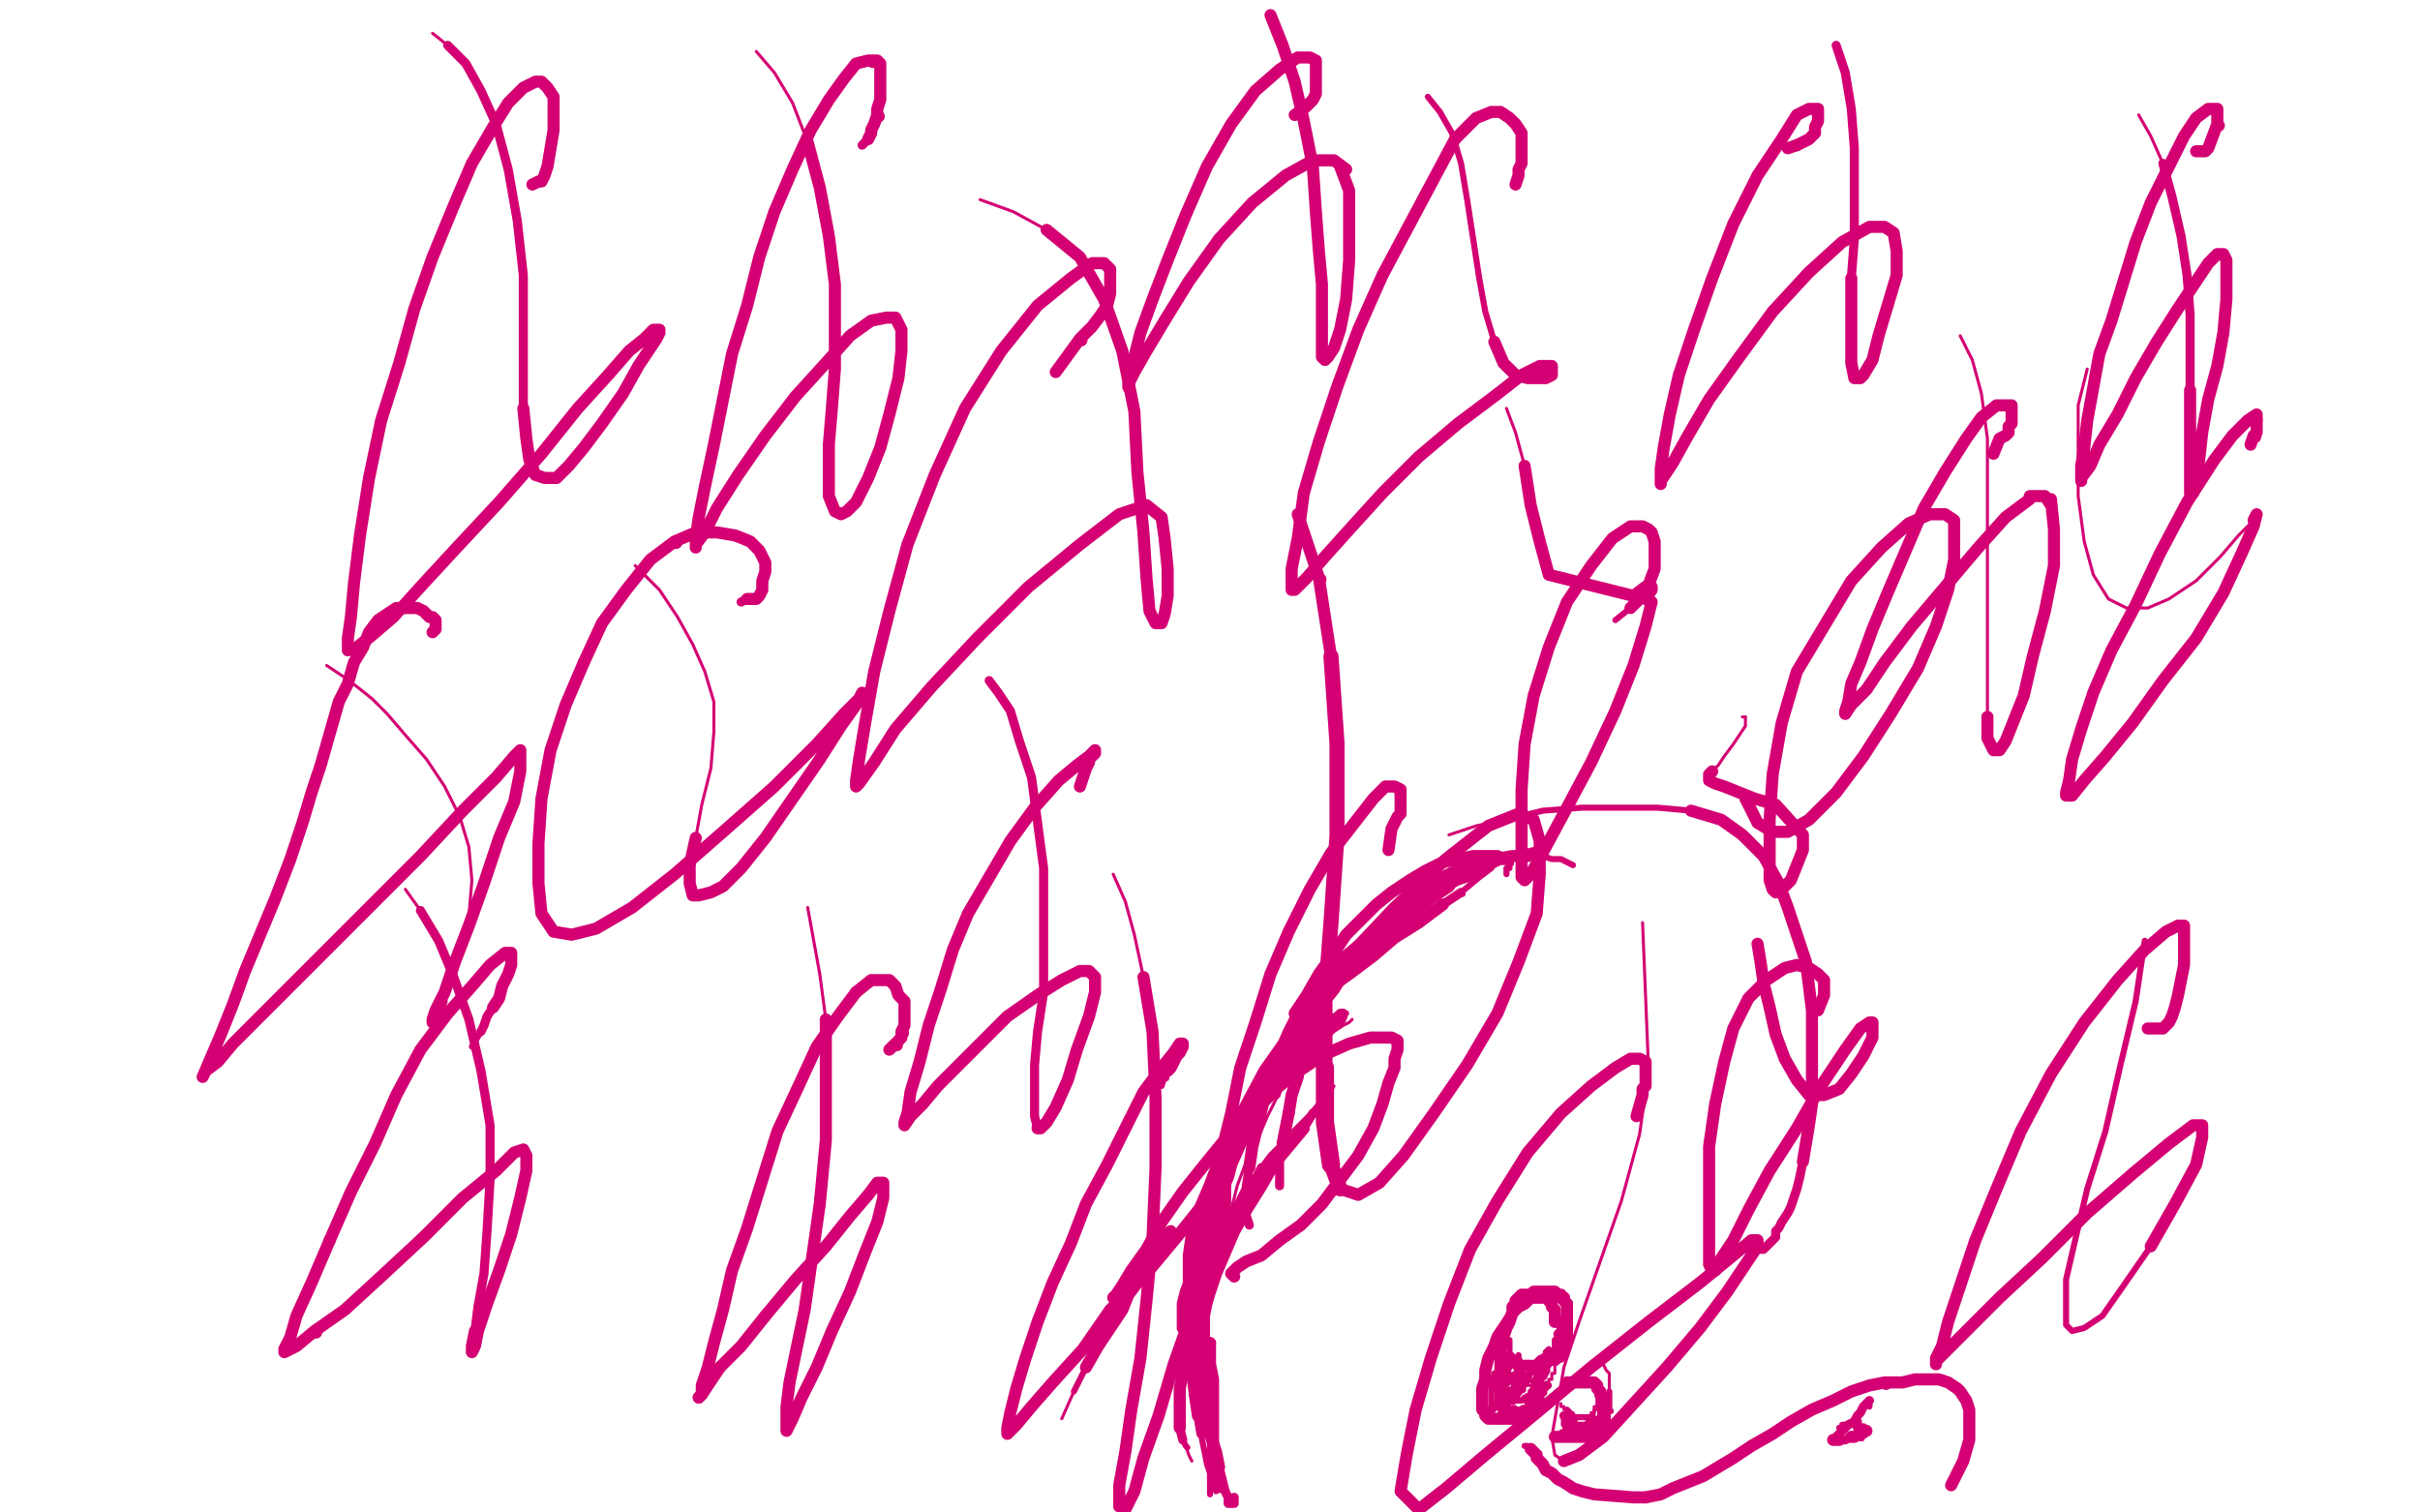 <?xml version="1.0" standalone="no"?>
<!DOCTYPE svg PUBLIC "-//W3C//DTD SVG 1.1//EN"
"http://www.w3.org/Graphics/SVG/1.1/DTD/svg11.dtd">

<svg width="800" height="500" version="1.1" xmlns="http://www.w3.org/2000/svg" xmlns:xlink="http://www.w3.org/1999/xlink" style="stroke-antialiasing: false"><desc>This SVG has been created on https://colorillo.com/</desc><rect x='0' y='0' width='800' height='500' style='fill: rgb(255,255,255); stroke-width:0' /><polyline points="534,205 539,201 539,201" style="fill: none; stroke: #d40073; stroke-width: 2; stroke-linejoin: round; stroke-linecap: round; stroke-antialiasing: false; stroke-antialias: 0; opacity: 1.0"/>
<circle cx="539.5" cy="201.5" r="1" style="fill: #d40073; stroke-antialiasing: false; stroke-antialias: 0; opacity: 1.0"/>
<polyline points="539,201 544,196" style="fill: none; stroke: #d40073; stroke-width: 4; stroke-linejoin: round; stroke-linecap: round; stroke-antialiasing: false; stroke-antialias: 0; opacity: 1.0"/>
<polyline points="544,196 547,188 547,183 547,179 546,176 545,175 543,174 539,174 533,178 526,187 518,199 512,214 507,230 504,246 503,261 503,275 503,284 503,290 504,291 506,289 511,280 518,267 526,252 534,235 540,220 544,207 546,199 544,198 546,195 546,194 544,194 540,197 512,190 509,179 506,167 504,154" style="fill: none; stroke: #d40073; stroke-width: 4; stroke-linejoin: round; stroke-linecap: round; stroke-antialiasing: false; stroke-antialias: 0; opacity: 1.0"/>
<polyline points="504,154 501,143 498,135" style="fill: none; stroke: #d40073; stroke-width: 1; stroke-linejoin: round; stroke-linecap: round; stroke-antialiasing: false; stroke-antialias: 0; opacity: 1.0"/>
<circle cx="498.5" cy="135.5" r="0" style="fill: #d40073; stroke-antialiasing: false; stroke-antialias: 0; opacity: 1.0"/>
<circle cx="357.5" cy="112.5" r="2" style="fill: #d40073; stroke-antialiasing: false; stroke-antialias: 0; opacity: 1.0"/>
<polyline points="349,123 357,112 357,112 361,108 364,104 366,101 367,97 367,92 367,89 365,87 361,87 354,92 343,101 331,116 319,135 309,157 300,180 294,202 289,222 286,239 284,251 283,258 283,260 284,259 289,252 296,241 308,227 323,211 340,194 357,180 370,170 379,167 384,171 385,178 386,188 386,197 385,203 384,206 382,206 380,202 379,191 378,176 376,156 375,136 371,116 365,99 357,85 346,76" style="fill: none; stroke: #d40073; stroke-width: 4; stroke-linejoin: round; stroke-linecap: round; stroke-antialiasing: false; stroke-antialias: 0; opacity: 1.0"/>
<circle cx="324.5" cy="66.5" r="0" style="fill: #d40073; stroke-antialiasing: false; stroke-antialias: 0; opacity: 1.0"/>
<polyline points="346,76 335,70 324,66" style="fill: none; stroke: #d40073; stroke-width: 1; stroke-linejoin: round; stroke-linecap: round; stroke-antialiasing: false; stroke-antialias: 0; opacity: 1.0"/>
<polyline points="245,199 247,198 247,198" style="fill: none; stroke: #d40073; stroke-width: 3; stroke-linejoin: round; stroke-linecap: round; stroke-antialiasing: false; stroke-antialias: 0; opacity: 1.0"/>
<polyline points="247,198 248,198 249,198 250,198 251,197 252,195 252,192 253,189 253,186 251,182 248,179 243,177 237,176 230,176 223,179 215,185 207,195 199,206 193,219" style="fill: none; stroke: #d40073; stroke-width: 4; stroke-linejoin: round; stroke-linecap: round; stroke-antialiasing: false; stroke-antialias: 0; opacity: 1.0"/>
<circle cx="223.5" cy="179.5" r="2" style="fill: #d40073; stroke-antialiasing: false; stroke-antialias: 0; opacity: 1.0"/>
<polyline points="193,219 187,233 182,248 179,264 178,279 178,292 179,302 183,308 189,309 197,307 209,300 223,289 239,275 256,260 270,246 279,236 284,231 285,229 285,230 283,233 278,240 271,251 262,264 253,277 245,287 239,293 235,295 231,296 229,296 228,292 228,286 230,277" style="fill: none; stroke: #d40073; stroke-width: 4; stroke-linejoin: round; stroke-linecap: round; stroke-antialiasing: false; stroke-antialias: 0; opacity: 1.0"/>
<polyline points="230,277 232,266 235,254 236,242 236,232 233,222 229,213 224,204 218,195 210,187" style="fill: none; stroke: #d40073; stroke-width: 1; stroke-linejoin: round; stroke-linecap: round; stroke-antialiasing: false; stroke-antialias: 0; opacity: 1.0"/>
<polyline points="601,334 603,329 603,329 603,327 603,327 603,326 603,326 603,324 603,324 601,322 601,322 598,320 598,320 594,319 594,319 590,320 590,320 584,324 584,324 578,330 578,330 573,340 573,340 570,351 570,351 567,365 567,365 565,379 565,393 565,404 565,413 565,418 566,420 567,420 569,416 573,410 578,400 585,387 594,373 602,359 610,347 615,340 618,338 619,338 619,339 619,343 616,349 612,355 608,360 603,362 598,362 594,357 590,350 587,342 585,333 583,325 582,318 581,312" style="fill: none; stroke: #d40073; stroke-width: 4; stroke-linejoin: round; stroke-linecap: round; stroke-antialiasing: false; stroke-antialias: 0; opacity: 1.0"/>
<polyline points="459,281 460,274 460,274 461,272 462,270 463,269 463,266 463,263 463,261 461,260 458,260 454,264 440,282 433,294 426,308 420,322 415,338 410,353 407,368 404,380 402,388 400,392 401,389 404,381 410,369 418,354 430,337 444,318 461,300 478,284 492,273 502,269 507,271 509,278 509,289 508,302 502,318 495,335 485,352 474,368 464,382 456,391 449,395 443,393" style="fill: none; stroke: #d40073; stroke-width: 4; stroke-linejoin: round; stroke-linecap: round; stroke-antialiasing: false; stroke-antialias: 0; opacity: 1.0"/>
<polyline points="443,393 440,385" style="fill: none; stroke: #d40073; stroke-width: 5; stroke-linejoin: round; stroke-linecap: round; stroke-antialiasing: false; stroke-antialias: 0; opacity: 1.0"/>
<polyline points="440,385 438,371 438,353" style="fill: none; stroke: #d40073; stroke-width: 6; stroke-linejoin: round; stroke-linecap: round; stroke-antialiasing: false; stroke-antialias: 0; opacity: 1.0"/>
<polyline points="438,353 438,331 440,305 442,276 442,246 440,217" style="fill: none; stroke: #d40073; stroke-width: 5; stroke-linejoin: round; stroke-linecap: round; stroke-antialiasing: false; stroke-antialias: 0; opacity: 1.0"/>
<circle cx="436.5" cy="191.5" r="2" style="fill: #d40073; stroke-antialiasing: false; stroke-antialias: 0; opacity: 1.0"/>
<polyline points="440,217 436,191 429,170" style="fill: none; stroke: #d40073; stroke-width: 4; stroke-linejoin: round; stroke-linecap: round; stroke-antialiasing: false; stroke-antialias: 0; opacity: 1.0"/>
<polyline points="659,150 661,145 661,145 663,144 663,144 664,143 664,143 664,141 664,141 665,140 665,140 665,137 665,137 665,135 665,135 665,134 665,134 663,134 663,134 660,134 660,134 655,138 655,138 650,145 650,145 643,156 643,156 636,168 636,168 630,182 630,182 624,196 619,208 615,219 612,226 611,232 610,235 610,236 612,233 617,228 623,219 632,207 643,194 654,181 663,171 671,165 671,164 676,164 678,167 678,165 679,175 679,187 676,202 672,217 669,230 665,240 663,245 661,248 659,248 657,244 657,237" style="fill: none; stroke: #d40073; stroke-width: 4; stroke-linejoin: round; stroke-linecap: round; stroke-antialiasing: false; stroke-antialias: 0; opacity: 1.0"/>
<circle cx="648.5" cy="111.5" r="0" style="fill: #d40073; stroke-antialiasing: false; stroke-antialias: 0; opacity: 1.0"/>
<polyline points="657,237 657,228 657,215 657,200 657,182 657,164 657,145 655,130 652,119 648,111" style="fill: none; stroke: #d40073; stroke-width: 1; stroke-linejoin: round; stroke-linecap: round; stroke-antialiasing: false; stroke-antialias: 0; opacity: 1.0"/>
<polyline points="710,340 711,340 711,340 712,340 712,340 713,340 713,340 715,340 715,340 716,339 716,339 717,338 717,338 718,336 718,336 719,333 719,333 720,329 720,329 721,324 721,324 722,319 722,319 722,315 722,315 722,310 722,310 722,308 722,308 722,306 720,306 716,308 709,314 700,324 689,338 678,355 668,374 660,393 653,410 648,425 644,437 642,445 640,449 640,451 640,450 644,446 651,439 661,429 675,416 690,401 705,388 717,378 725,372 728,372 728,376 726,385 719,398 711,412" style="fill: none; stroke: #d40073; stroke-width: 4; stroke-linejoin: round; stroke-linecap: round; stroke-antialiasing: false; stroke-antialias: 0; opacity: 1.0"/>
<circle cx="709.5" cy="311.5" r="1" style="fill: #d40073; stroke-antialiasing: false; stroke-antialias: 0; opacity: 1.0"/>
<polyline points="711,412 702,425 695,435 689,439 685,440 683,438 683,432 683,423 686,410 690,393 696,374 701,352 706,331 709,311" style="fill: none; stroke: #d40073; stroke-width: 2; stroke-linejoin: round; stroke-linecap: round; stroke-antialiasing: false; stroke-antialias: 0; opacity: 1.0"/>
<polyline points="744,147 745,144 745,144" style="fill: none; stroke: #d40073; stroke-width: 4; stroke-linejoin: round; stroke-linecap: round; stroke-antialiasing: false; stroke-antialias: 0; opacity: 1.0"/>
<polyline points="746,143 746,141 746,139" style="fill: none; stroke: #d40073; stroke-width: 4; stroke-linejoin: round; stroke-linecap: round; stroke-antialiasing: false; stroke-antialias: 0; opacity: 1.0"/>
<polyline points="745,144 746,143" style="fill: none; stroke: #d40073; stroke-width: 3; stroke-linejoin: round; stroke-linecap: round; stroke-antialiasing: false; stroke-antialias: 0; opacity: 1.0"/>
<circle cx="745.5" cy="144.5" r="2" style="fill: #d40073; stroke-antialiasing: false; stroke-antialias: 0; opacity: 1.0"/>
<circle cx="746.5" cy="143.5" r="1" style="fill: #d40073; stroke-antialiasing: false; stroke-antialias: 0; opacity: 1.0"/>
<polyline points="746,139 746,138 746,137 743,139 738,144 732,152 723,166 714,183 706,200 698,215 692,229 688,241 685,251 684,258 683,262 683,263 685,263 689,258 696,250 705,239 715,225 726,211 735,196 741,183 745,174 746,170 745,172" style="fill: none; stroke: #d40073; stroke-width: 4; stroke-linejoin: round; stroke-linecap: round; stroke-antialiasing: false; stroke-antialias: 0; opacity: 1.0"/>
<circle cx="690.5" cy="122.5" r="0" style="fill: #d40073; stroke-antialiasing: false; stroke-antialias: 0; opacity: 1.0"/>
<polyline points="745,172 740,177 734,184 726,192 717,198 710,201 703,201 697,198 692,190 689,179 687,164 687,149 687,134 690,122" style="fill: none; stroke: #d40073; stroke-width: 1; stroke-linejoin: round; stroke-linecap: round; stroke-antialiasing: false; stroke-antialias: 0; opacity: 1.0"/>
<polyline points="591,49 594,48 594,48" style="fill: none; stroke: #d40073; stroke-width: 4; stroke-linejoin: round; stroke-linecap: round; stroke-antialiasing: false; stroke-antialias: 0; opacity: 1.0"/>
<polyline points="594,48 598,46 599,45 600,44 600,42 601,40 601,38 601,37 601,36 598,36 594,38 589,46 581,58 573,74 566,92 560,109 555,124 552,137 550,148 549,155 549,159 549,160 549,159 553,153 558,144 565,132 575,118 586,103 598,90 609,80 618,75 623,75 626,77 627,83 627,91 624,101 621,111 619,119 616,124 615,125 613,125 612,120 612,113 612,104 612,92" style="fill: none; stroke: #d40073; stroke-width: 4; stroke-linejoin: round; stroke-linecap: round; stroke-antialiasing: false; stroke-antialias: 0; opacity: 1.0"/>
<polyline points="612,92 613,79 613,64 613,49 612,36 610,24 607,15" style="fill: none; stroke: #d40073; stroke-width: 3; stroke-linejoin: round; stroke-linecap: round; stroke-antialiasing: false; stroke-antialias: 0; opacity: 1.0"/>
<polyline points="501,61 502,58 502,58 502,57 502,56 503,54 503,51 503,47 503,44 501,41 499,39 496,37 493,37 488,39 481,46 457,91 449,109 442,128 436,146 431,163 429,178 427,188 427,193 427,195 428,195 432,191 438,184 447,174 457,163 469,151 482,140 494,131 503,124 509,121 512,121 513,121 513,123 513,124 511,125 508,125 505,125 501,124 497,120 494,113" style="fill: none; stroke: #d40073; stroke-width: 4; stroke-linejoin: round; stroke-linecap: round; stroke-antialiasing: false; stroke-antialias: 0; opacity: 1.0"/>
<polyline points="494,113 491,103 489,92 487,79 485,66 483,54 480,44 476,37 472,32" style="fill: none; stroke: #d40073; stroke-width: 2; stroke-linejoin: round; stroke-linecap: round; stroke-antialiasing: false; stroke-antialias: 0; opacity: 1.0"/>
<polyline points="428,38 431,36 431,36 433,34 433,34 434,33 434,33 435,31 435,31 435,27 435,27 435,23 435,23 435,20 435,20 433,19 433,19 429,19 429,19 423,23 423,23 415,30 415,30 407,41 407,41 399,55 399,55 392,71 392,71 386,86 386,86 381,99 377,110 375,118 374,124 373,127 373,128 373,127 375,123 379,116 385,106 393,93 403,79 414,67 425,58 434,53 441,53 445,56 443,55 446,63 446,74 446,86 445,99 443,109 441,115 439,118 438,119 437,118 437,116 437,111 437,104 437,94 436,83 435,70 434,55 431,40 428,27 424,15 420,5" style="fill: none; stroke: #d40073; stroke-width: 4; stroke-linejoin: round; stroke-linecap: round; stroke-antialiasing: false; stroke-antialias: 0; opacity: 1.0"/>
<polyline points="176,61 178,60 178,60 179,60 179,60 180,58 180,58 181,55 181,55 182,49 182,49 183,43 183,43 183,37 183,37 183,32 183,32 181,29 181,29 179,27 179,27 177,27 177,27 173,29 173,29 168,34 168,34 163,42 156,54 150,68 143,85 137,102 132,120 126,139 122,158 119,177 117,193 116,204 115,211 115,214 115,215 118,214 123,210 130,204 139,194 151,181 165,166 179,150 191,135 201,124 208,116 213,112 216,109 218,109 218,110 217,112 215,115 211,121 206,130 199,140 193,148 188,154 184,158 180,158 177,157 175,152 174,145 173,135" style="fill: none; stroke: #d40073; stroke-width: 4; stroke-linejoin: round; stroke-linecap: round; stroke-antialiasing: false; stroke-antialias: 0; opacity: 1.0"/>
<polyline points="173,135 173,122 173,108 173,91 171,73 168,56 164,41 159,30 154,21 148,15" style="fill: none; stroke: #d40073; stroke-width: 3; stroke-linejoin: round; stroke-linecap: round; stroke-antialiasing: false; stroke-antialias: 0; opacity: 1.0"/>
<polyline points="148,15 143,11" style="fill: none; stroke: #d40073; stroke-width: 1; stroke-linejoin: round; stroke-linecap: round; stroke-antialiasing: false; stroke-antialias: 0; opacity: 1.0"/>
<circle cx="148.5" cy="15.5" r="1" style="fill: #d40073; stroke-antialiasing: false; stroke-antialias: 0; opacity: 1.0"/>
<circle cx="143.5" cy="11.5" r="0" style="fill: #d40073; stroke-antialiasing: false; stroke-antialias: 0; opacity: 1.0"/>
<polyline points="294,347 296,345 296,345" style="fill: none; stroke: #d40073; stroke-width: 4; stroke-linejoin: round; stroke-linecap: round; stroke-antialiasing: false; stroke-antialias: 0; opacity: 1.0"/>
<polyline points="296,345 297,344" style="fill: none; stroke: #d40073; stroke-width: 3; stroke-linejoin: round; stroke-linecap: round; stroke-antialiasing: false; stroke-antialias: 0; opacity: 1.0"/>
<circle cx="296.5" cy="345.5" r="2" style="fill: #d40073; stroke-antialiasing: false; stroke-antialias: 0; opacity: 1.0"/>
<circle cx="297.5" cy="344.5" r="1" style="fill: #d40073; stroke-antialiasing: false; stroke-antialias: 0; opacity: 1.0"/>
<polyline points="297,344 298,343 298,341 299,339 299,336 299,333 299,331 297,329 296,326 294,324 291,324 288,324 283,328" style="fill: none; stroke: #d40073; stroke-width: 4; stroke-linejoin: round; stroke-linecap: round; stroke-antialiasing: false; stroke-antialias: 0; opacity: 1.0"/>
<circle cx="298.5" cy="341.5" r="2" style="fill: #d40073; stroke-antialiasing: false; stroke-antialias: 0; opacity: 1.0"/>
<polyline points="283,328 277,336 270,346 264,359 257,374 252,390 247,406 242,420 239,433 236,444 234,452 232,458 232,461 231,462" style="fill: none; stroke: #d40073; stroke-width: 4; stroke-linejoin: round; stroke-linecap: round; stroke-antialiasing: false; stroke-antialias: 0; opacity: 1.0"/>
<polyline points="238,452 245,445 253,435" style="fill: none; stroke: #d40073; stroke-width: 4; stroke-linejoin: round; stroke-linecap: round; stroke-antialiasing: false; stroke-antialias: 0; opacity: 1.0"/>
<polyline points="231,462 232,461 234,458 238,452" style="fill: none; stroke: #d40073; stroke-width: 4; stroke-linejoin: round; stroke-linecap: round; stroke-antialiasing: false; stroke-antialias: 0; opacity: 1.0"/>
<polyline points="253,435 263,423 273,412 281,402 287,395 290,391 292,391 292,392 292,396 290,404 286,414 281,427 275,440 270,452 265,462 262,469 260,473 260,470 260,465 261,457 266,433 271,398 273,377 273,337" style="fill: none; stroke: #d40073; stroke-width: 4; stroke-linejoin: round; stroke-linecap: round; stroke-antialiasing: false; stroke-antialias: 0; opacity: 1.0"/>
<polyline points="273,337 271,322 267,300" style="fill: none; stroke: #d40073; stroke-width: 1; stroke-linejoin: round; stroke-linecap: round; stroke-antialiasing: false; stroke-antialias: 0; opacity: 1.0"/>
<circle cx="385.5" cy="356.5" r="1" style="fill: #d40073; stroke-antialiasing: false; stroke-antialias: 0; opacity: 1.0"/>
<polyline points="384,359 385,356 385,356" style="fill: none; stroke: #d40073; stroke-width: 2; stroke-linejoin: round; stroke-linecap: round; stroke-antialiasing: false; stroke-antialias: 0; opacity: 1.0"/>
<polyline points="385,356 386,354" style="fill: none; stroke: #d40073; stroke-width: 3; stroke-linejoin: round; stroke-linecap: round; stroke-antialiasing: false; stroke-antialias: 0; opacity: 1.0"/>
<polyline points="386,354 387,353 388,351 389,349 390,348 391,346 391,345 390,345 388,348 384,353 378,361 372,373 366,385 359,398 354,411 348,424 343,437 339,449 336,459 334,467 333,472 333,474 336,471 341,465 348,457 358,446 367,433 379,421 389,409 397,399 402,393 405,391 405,393 405,398 403,407 399,419 394,434 388,451 383,468 378,482 375,493 372,499 370,498 370,491 372,480 374,466 377,449 379,430 381,409 382,386 382,363 381,341 378,323" style="fill: none; stroke: #d40073; stroke-width: 4; stroke-linejoin: round; stroke-linecap: round; stroke-antialiasing: false; stroke-antialias: 0; opacity: 1.0"/>
<polyline points="378,323 375,309 372,298 368,289" style="fill: none; stroke: #d40073; stroke-width: 1; stroke-linejoin: round; stroke-linecap: round; stroke-antialiasing: false; stroke-antialias: 0; opacity: 1.0"/>
<polyline points="357,260 359,254 359,254 360,252 360,251 361,250 362,249 362,248 360,250 356,253 350,258 342,267 334,278 327,290 320,302 315,314 311,327 307,339 304,351 301,361 300,368 299,371 299,372 301,369 305,365 310,359 317,352 325,344 333,336 343,329 351,324 357,321 360,321 362,323 362,328 360,336 356,347 353,357 349,366 346,371 344,373 343,373" style="fill: none; stroke: #d40073; stroke-width: 4; stroke-linejoin: round; stroke-linecap: round; stroke-antialiasing: false; stroke-antialias: 0; opacity: 1.0"/>
<polyline points="343,373 342,369 342,362 342,352 343,341 345,328 345,316 345,302 345,287 343,272 341,257 337,245 334,235 330,229 327,225" style="fill: none; stroke: #d40073; stroke-width: 3; stroke-linejoin: round; stroke-linecap: round; stroke-antialiasing: false; stroke-antialias: 0; opacity: 1.0"/>
<polyline points="156,346 159,341 159,341" style="fill: none; stroke: #d40073; stroke-width: 2; stroke-linejoin: round; stroke-linecap: round; stroke-antialiasing: false; stroke-antialias: 0; opacity: 1.0"/>
<circle cx="163.5" cy="333.5" r="1" style="fill: #d40073; stroke-antialiasing: false; stroke-antialias: 0; opacity: 1.0"/>
<polyline points="159,341 160,339 161,336 163,333" style="fill: none; stroke: #d40073; stroke-width: 3; stroke-linejoin: round; stroke-linecap: round; stroke-antialiasing: false; stroke-antialias: 0; opacity: 1.0"/>
<polyline points="163,333 165,330 166,326 168,322 169,319 169,317 169,315 167,315 162,319 156,326 148,335 139,347 131,362 124,378 116,394 109,410" style="fill: none; stroke: #d40073; stroke-width: 4; stroke-linejoin: round; stroke-linecap: round; stroke-antialiasing: false; stroke-antialias: 0; opacity: 1.0"/>
<circle cx="104.5" cy="440.5" r="2" style="fill: #d40073; stroke-antialiasing: false; stroke-antialias: 0; opacity: 1.0"/>
<polyline points="109,410 103,424 98,435 96,442 94,446 94,447 98,445 104,440 114,433 126,422 140,409 153,396 164,387 170,381 173,380 174,382 174,387 172,396 169,408 165,420 161,431 158,440 157,445 156,447 156,445 157,440" style="fill: none; stroke: #d40073; stroke-width: 4; stroke-linejoin: round; stroke-linecap: round; stroke-antialiasing: false; stroke-antialias: 0; opacity: 1.0"/>
<polyline points="157,440 158,432 160,421 161,407 162,390 162,372 159,354 155,337 150,323 145,311 139,301" style="fill: none; stroke: #d40073; stroke-width: 3; stroke-linejoin: round; stroke-linecap: round; stroke-antialiasing: false; stroke-antialias: 0; opacity: 1.0"/>
<polyline points="139,301 134,294" style="fill: none; stroke: #d40073; stroke-width: 1; stroke-linejoin: round; stroke-linecap: round; stroke-antialiasing: false; stroke-antialias: 0; opacity: 1.0"/>
<polyline points="143,209 144,208 144,208 144,206 144,205 143,204 142,204 141,203 140,202 138,201 136,201 133,201 131,201 128,203 125,205 122,209 120,214 117,219 115,226 112,232 110,239 108,246 106,253 103,262 100,272 96,284 91,297 86,309 81,321 77,332 73,342 67,356 68,354 72,351 77,345 85,337 96,326 109,313 124,298 139,283 153,268 164,257 170,250 172,248 172,249 172,255 170,265 165,277 160,292 155,306 150,319 147,328 144,334 143,337 143,338 144,336 146,331" style="fill: none; stroke: #d40073; stroke-width: 4; stroke-linejoin: round; stroke-linecap: round; stroke-antialiasing: false; stroke-antialias: 0; opacity: 1.0"/>
<polyline points="146,331 150,324 153,314 155,303 156,291 155,280 152,270 147,260 141,251 134,243 128,236 123,231 118,227 114,224 111,222 108,220" style="fill: none; stroke: #d40073; stroke-width: 1; stroke-linejoin: round; stroke-linecap: round; stroke-antialiasing: false; stroke-antialias: 0; opacity: 1.0"/>
<polyline points="285,48 287,46 287,46" style="fill: none; stroke: #d40073; stroke-width: 3; stroke-linejoin: round; stroke-linecap: round; stroke-antialiasing: false; stroke-antialias: 0; opacity: 1.0"/>
<circle cx="290.5" cy="38.5" r="2" style="fill: #d40073; stroke-antialiasing: false; stroke-antialias: 0; opacity: 1.0"/>
<polyline points="287,46 288,44 288,43 289,41 290,38" style="fill: none; stroke: #d40073; stroke-width: 4; stroke-linejoin: round; stroke-linecap: round; stroke-antialiasing: false; stroke-antialias: 0; opacity: 1.0"/>
<circle cx="288.5" cy="20.5" r="2" style="fill: #d40073; stroke-antialiasing: false; stroke-antialias: 0; opacity: 1.0"/>
<polyline points="290,38 290,36 291,33 291,30 291,27 291,25 291,23 291,21 290,20 288,20 287,20 283,21 279,26 274,33 268,43 262,56 256,70 251,85 247,101 242,117 239,132 236,147 233,161 231,171 230,178 230,181 230,180 233,176 237,168 244,157 253,144 263,131 273,120 281,111 288,106 293,105 296,105 298,109 298,116 297,125 294,137 291,148 287,158 283,166 280,169 278,170 276,169 274,164 274,156 274,147 275,135 276,122 276,109 276,94 274,78 271,62 267,47" style="fill: none; stroke: #d40073; stroke-width: 4; stroke-linejoin: round; stroke-linecap: round; stroke-antialiasing: false; stroke-antialias: 0; opacity: 1.0"/>
<polyline points="267,47 262,34 256,24 250,17" style="fill: none; stroke: #d40073; stroke-width: 1; stroke-linejoin: round; stroke-linecap: round; stroke-antialiasing: false; stroke-antialias: 0; opacity: 1.0"/>
<circle cx="733.5" cy="41.5" r="2" style="fill: #d40073; stroke-antialiasing: false; stroke-antialias: 0; opacity: 1.0"/>
<polyline points="726,50 728,50 728,50 729,50 729,50 730,49 730,49 733,41 733,41 733,37 733,36 732,36 730,36 726,39 722,45 717,55 711,67 706,80 702,93 698,106 694,117 692,128 690,139 689,148 688,154 688,158 688,159 688,158 691,154 694,147 700,137 706,125 713,113 720,102 730,87 733,84 735,84 736,86 736,92 736,99 735,110 733,121 730,132 728,143 727,152 726,158 725,162 725,163 724,163 724,161 724,156 724,149 724,139 724,129" style="fill: none; stroke: #d40073; stroke-width: 4; stroke-linejoin: round; stroke-linecap: round; stroke-antialiasing: false; stroke-antialias: 0; opacity: 1.0"/>
<circle cx="715.5" cy="54.5" r="1" style="fill: #d40073; stroke-antialiasing: false; stroke-antialias: 0; opacity: 1.0"/>
<polyline points="724,129 724,117 724,104 723,91 721,78 718,65 715,54" style="fill: none; stroke: #d40073; stroke-width: 3; stroke-linejoin: round; stroke-linecap: round; stroke-antialiasing: false; stroke-antialias: 0; opacity: 1.0"/>
<polyline points="715,54 711,45 707,38" style="fill: none; stroke: #d40073; stroke-width: 1; stroke-linejoin: round; stroke-linecap: round; stroke-antialiasing: false; stroke-antialias: 0; opacity: 1.0"/>
<polyline points="577,264 581,272 581,272 586,275 586,275 591,275 591,275 598,271 598,271 607,262 607,262 616,250 616,250 625,236 625,236 634,221 634,221 640,207 640,207 644,195 644,195 646,185 646,185 646,177 646,177 646,172 646,172 643,170 643,170 638,170 631,173 622,181 612,192 603,207 594,222 589,239 586,256 585,271 585,283 585,291 586,294 587,295 589,294 592,291 594,286 596,281 596,276 587,266 580,264 575,262 570,260 567,259 565,258 565,257 565,256 566,255" style="fill: none; stroke: #d40073; stroke-width: 4; stroke-linejoin: round; stroke-linecap: round; stroke-antialiasing: false; stroke-antialias: 0; opacity: 1.0"/>
<polyline points="577,237 576,237" style="fill: none; stroke: #d40073; stroke-width: 1; stroke-linejoin: round; stroke-linecap: round; stroke-antialiasing: false; stroke-antialias: 0; opacity: 1.0"/>
<polyline points="566,255 568,253 570,250 573,246 575,243 577,240 577,238 577,237" style="fill: none; stroke: #d40073; stroke-width: 1; stroke-linejoin: round; stroke-linecap: round; stroke-antialiasing: false; stroke-antialias: 0; opacity: 1.0"/>
<polyline points="541,369 543,362 543,362 543,361 543,361 543,360 543,360 544,359 544,359 544,356 544,356 544,354 544,354 544,352 544,352 544,351 544,351 542,350 542,350 539,350 539,350 534,353 534,353 526,359 526,359 516,368 516,368 505,381 505,381 495,397 486,413 479,431 473,449 468,466 465,481 463,493 469,499 478,492 491,481 508,467 526,452 545,437 562,424 573,415 579,410 581,410 581,412 577,418 571,427 562,439 551,452 530,475 522,481 517,483" style="fill: none; stroke: #d40073; stroke-width: 4; stroke-linejoin: round; stroke-linecap: round; stroke-antialiasing: false; stroke-antialias: 0; opacity: 1.0"/>
<polyline points="517,483 514,481 513,475 517,452 522,437 536,397 542,375 545,354 543,305" style="fill: none; stroke: #d40073; stroke-width: 1; stroke-linejoin: round; stroke-linecap: round; stroke-antialiasing: false; stroke-antialias: 0; opacity: 1.0"/>
<polyline points="504,478 505,478 505,478 506,479 506,479" style="fill: none; stroke: #d40073; stroke-width: 2; stroke-linejoin: round; stroke-linecap: round; stroke-antialiasing: false; stroke-antialias: 0; opacity: 1.0"/>
<polyline points="506,479 507,480 508,481 508,482 509,483 510,484 511,486 513,487 515,489 517,490 520,492 523,493 527,494 540,495 544,495" style="fill: none; stroke: #d40073; stroke-width: 4; stroke-linejoin: round; stroke-linecap: round; stroke-antialiasing: false; stroke-antialias: 0; opacity: 1.0"/>
<circle cx="623.5" cy="457.5" r="2" style="fill: #d40073; stroke-antialiasing: false; stroke-antialias: 0; opacity: 1.0"/>
<polyline points="544,495 549,494 553,492 558,490 563,488 568,485 573,482 579,478 586,474 592,470 599,466 606,463 612,460 618,458 623,457 629,457 633,456 638,456 641,456 644,457 647,459 648,460 650,463 651,466 651,470 651,476 649,483 645,491" style="fill: none; stroke: #d40073; stroke-width: 4; stroke-linejoin: round; stroke-linecap: round; stroke-antialiasing: false; stroke-antialias: 0; opacity: 1.0"/>
<polyline points="408,422 407,421 407,421 408,420 408,420 409,419 412,417 417,415 423,410 430,405 437,398 443,390 449,382 454,373 457,365 459,358 461,353 461,350 462,347 462,345 462,344 460,343 458,343 453,343 446,345 437,349 428,355 418,363 408,373 399,384 391,394 384,404 379,413 374,420 371,425 369,428 368,429 370,428 373,425 376,421 380,417 383,412 385,409 386,408 387,407 386,408 385,409 383,412 381,416 378,420 376,424 373,428 371,433 367,439 363,445 359,452" style="fill: none; stroke: #d40073; stroke-width: 4; stroke-linejoin: round; stroke-linecap: round; stroke-antialiasing: false; stroke-antialias: 0; opacity: 1.0"/>
<circle cx="355.5" cy="460.5" r="0" style="fill: #d40073; stroke-antialiasing: false; stroke-antialias: 0; opacity: 1.0"/>
<polyline points="359,452 355,460" style="fill: none; stroke: #d40073; stroke-width: 2; stroke-linejoin: round; stroke-linecap: round; stroke-antialiasing: false; stroke-antialias: 0; opacity: 1.0"/>
<polyline points="355,460 351,469" style="fill: none; stroke: #d40073; stroke-width: 1; stroke-linejoin: round; stroke-linecap: round; stroke-antialiasing: false; stroke-antialias: 0; opacity: 1.0"/>
<polyline points="514,437 514,436 514,436 514,435 514,434 514,433 513,432 513,431 512,430 511,429 510,429 509,429 508,429 506,429 504,431 502,432 500,434 499,436 497,439 495,442 494,445 492,449 491,453 491,456 490,459 490,462 490,464 490,466 491,467 491,468 492,469 493,469 494,469 495,469 497,469 498,469 500,469 502,468 503,468 504,467 506,466 507,466 508,465 509,465 509,464 510,464 509,464 508,465 507,465 506,466 505,466 503,467 502,467 501,467 500,467 499,467 498,467 498,466 497,466 497,465 496,464 496,462 496,461 496,459 496,456 496,454 496,451 496,449 496,446 497,442 498,439 499,437 500,434 500,432 501,431 501,430 502,429 503,428 504,428 505,428 506,428 507,427 509,427 510,427 511,427 512,427 513,427 514,427 515,428 516,428 516,429 517,429" style="fill: none; stroke: #d40073; stroke-width: 4; stroke-linejoin: round; stroke-linecap: round; stroke-antialiasing: false; stroke-antialias: 0; opacity: 1.0"/>
<polyline points="518,431 518,432 518,433 518,434 518,436 518,437 518,439 518,440 518,442 517,444 517,445 517,446 517,447" style="fill: none; stroke: #d40073; stroke-width: 4; stroke-linejoin: round; stroke-linecap: round; stroke-antialiasing: false; stroke-antialias: 0; opacity: 1.0"/>
<polyline points="515,449 515,450 514,450" style="fill: none; stroke: #d40073; stroke-width: 2; stroke-linejoin: round; stroke-linecap: round; stroke-antialiasing: false; stroke-antialias: 0; opacity: 1.0"/>
<circle cx="515.5" cy="449.5" r="1" style="fill: #d40073; stroke-antialiasing: false; stroke-antialias: 0; opacity: 1.0"/>
<polyline points="517,447 516,448 516,449 515,449" style="fill: none; stroke: #d40073; stroke-width: 3; stroke-linejoin: round; stroke-linecap: round; stroke-antialiasing: false; stroke-antialias: 0; opacity: 1.0"/>
<circle cx="514.5" cy="450.5" r="1" style="fill: #d40073; stroke-antialiasing: false; stroke-antialias: 0; opacity: 1.0"/>
<polyline points="514,450 512,450 511,451" style="fill: none; stroke: #d40073; stroke-width: 1; stroke-linejoin: round; stroke-linecap: round; stroke-antialiasing: false; stroke-antialias: 0; opacity: 1.0"/>
<polyline points="518,458 518,457 518,457" style="fill: none; stroke: #d40073; stroke-width: 3; stroke-linejoin: round; stroke-linecap: round; stroke-antialiasing: false; stroke-antialias: 0; opacity: 1.0"/>
<polyline points="518,457 519,457 520,457 521,457 522,457 523,457 524,457 525,457 526,457 527,457 528,458 528,459 529,460 529,461 530,462 530,464 530,465 530,466 530,467 530,469 530,470 529,471 529,472 528,473 527,474 526,475 525,475 524,475 523,475 522,475 520,475 519,475 518,475 516,475 515,475 514,475" style="fill: none; stroke: #d40073; stroke-width: 4; stroke-linejoin: round; stroke-linecap: round; stroke-antialiasing: false; stroke-antialias: 0; opacity: 1.0"/>
<polyline points="514,475 515,475 516,475 518,475 520,475 521,475 523,475 525,475 526,474 527,474 528,473 529,473 529,472 530,471 530,470" style="fill: none; stroke: #d40073; stroke-width: 3; stroke-linejoin: round; stroke-linecap: round; stroke-antialiasing: false; stroke-antialias: 0; opacity: 1.0"/>
<polyline points="530,470 531,469" style="fill: none; stroke: #d40073; stroke-width: 2; stroke-linejoin: round; stroke-linecap: round; stroke-antialiasing: false; stroke-antialias: 0; opacity: 1.0"/>
<polyline points="531,469 531,468" style="fill: none; stroke: #d40073; stroke-width: 3; stroke-linejoin: round; stroke-linecap: round; stroke-antialiasing: false; stroke-antialias: 0; opacity: 1.0"/>
<polyline points="531,468 532,466 532,464 532,462 532,460" style="fill: none; stroke: #d40073; stroke-width: 2; stroke-linejoin: round; stroke-linecap: round; stroke-antialiasing: false; stroke-antialias: 0; opacity: 1.0"/>
<circle cx="532.5" cy="466.5" r="1" style="fill: #d40073; stroke-antialiasing: false; stroke-antialias: 0; opacity: 1.0"/>
<polyline points="532,460 532,458 532,456 532,454 531,453 530,451" style="fill: none; stroke: #d40073; stroke-width: 1; stroke-linejoin: round; stroke-linecap: round; stroke-antialiasing: false; stroke-antialias: 0; opacity: 1.0"/>
<polyline points="506,453 505,453 505,453 505,454 505,454 505,453 505,453 506,453 506,453 507,452 507,452" style="fill: none; stroke: #d40073; stroke-width: 1; stroke-linejoin: round; stroke-linecap: round; stroke-antialiasing: false; stroke-antialias: 0; opacity: 1.0"/>
<polyline points="507,452 508,450 509,449 511,448 511,447 512,446 512,447 511,448 510,450 510,452 509,454" style="fill: none; stroke: #d40073; stroke-width: 2; stroke-linejoin: round; stroke-linecap: round; stroke-antialiasing: false; stroke-antialias: 0; opacity: 1.0"/>
<polyline points="509,454 508,456 508,457" style="fill: none; stroke: #d40073; stroke-width: 3; stroke-linejoin: round; stroke-linecap: round; stroke-antialiasing: false; stroke-antialias: 0; opacity: 1.0"/>
<polyline points="508,457 508,459 507,459 508,458 509,457 510,455" style="fill: none; stroke: #d40073; stroke-width: 2; stroke-linejoin: round; stroke-linecap: round; stroke-antialiasing: false; stroke-antialias: 0; opacity: 1.0"/>
<polyline points="510,455 511,453" style="fill: none; stroke: #d40073; stroke-width: 3; stroke-linejoin: round; stroke-linecap: round; stroke-antialiasing: false; stroke-antialias: 0; opacity: 1.0"/>
<polyline points="511,453 512,451 512,451 513,449 513,449 513,448 513,448 514,447 514,446 514,447 513,448 512,449 511,451 510,453 510,454 509,456 508,457" style="fill: none; stroke: #d40073; stroke-width: 2; stroke-linejoin: round; stroke-linecap: round; stroke-antialiasing: false; stroke-antialias: 0; opacity: 1.0"/>
<polyline points="508,457 508,458 508,457 508,456 509,455 510,453 511,451 511,450 512,449 512,448 512,447 513,447 512,448 512,449 511,450 510,452" style="fill: none; stroke: #d40073; stroke-width: 1; stroke-linejoin: round; stroke-linecap: round; stroke-antialiasing: false; stroke-antialias: 0; opacity: 1.0"/>
<polyline points="510,452 510,453 509,455 508,456 508,457 508,458" style="fill: none; stroke: #d40073; stroke-width: 2; stroke-linejoin: round; stroke-linecap: round; stroke-antialiasing: false; stroke-antialias: 0; opacity: 1.0"/>
<circle cx="508.5" cy="459.5" r="1" style="fill: #d40073; stroke-antialiasing: false; stroke-antialias: 0; opacity: 1.0"/>
<polyline points="508,458 508,459" style="fill: none; stroke: #d40073; stroke-width: 2; stroke-linejoin: round; stroke-linecap: round; stroke-antialiasing: false; stroke-antialias: 0; opacity: 1.0"/>
<polyline points="508,459 508,458 509,457 510,456 510,455 511,454 511,453 512,452 513,451 514,451 514,452 514,453 514,454 513,454 513,455 513,456 512,456 512,457 511,457 510,458 509,458 508,458 507,458 506,458 505,458 504,458 504,457" style="fill: none; stroke: #d40073; stroke-width: 1; stroke-linejoin: round; stroke-linecap: round; stroke-antialiasing: false; stroke-antialias: 0; opacity: 1.0"/>
<polyline points="499,443 499,444 499,444 499,445 499,445 499,446 499,446 499,447 499,447 499,448 499,448" style="fill: none; stroke: #d40073; stroke-width: 2; stroke-linejoin: round; stroke-linecap: round; stroke-antialiasing: false; stroke-antialias: 0; opacity: 1.0"/>
<polyline points="499,448 500,449 500,450 501,450 502,450" style="fill: none; stroke: #d40073; stroke-width: 3; stroke-linejoin: round; stroke-linecap: round; stroke-antialiasing: false; stroke-antialias: 0; opacity: 1.0"/>
<polyline points="502,450 503,451 504,451" style="fill: none; stroke: #d40073; stroke-width: 2; stroke-linejoin: round; stroke-linecap: round; stroke-antialiasing: false; stroke-antialias: 0; opacity: 1.0"/>
<circle cx="502.5" cy="450.5" r="1" style="fill: #d40073; stroke-antialiasing: false; stroke-antialias: 0; opacity: 1.0"/>
<polyline points="504,451 505,451 506,451" style="fill: none; stroke: #d40073; stroke-width: 3; stroke-linejoin: round; stroke-linecap: round; stroke-antialiasing: false; stroke-antialias: 0; opacity: 1.0"/>
<polyline points="507,451 508,451 508,451 509,451 509,451" style="fill: none; stroke: #d40073; stroke-width: 3; stroke-linejoin: round; stroke-linecap: round; stroke-antialiasing: false; stroke-antialias: 0; opacity: 1.0"/>
<polyline points="506,451 507,451" style="fill: none; stroke: #d40073; stroke-width: 2; stroke-linejoin: round; stroke-linecap: round; stroke-antialiasing: false; stroke-antialias: 0; opacity: 1.0"/>
<polyline points="509,451 510,451 511,451" style="fill: none; stroke: #d40073; stroke-width: 2; stroke-linejoin: round; stroke-linecap: round; stroke-antialiasing: false; stroke-antialias: 0; opacity: 1.0"/>
<polyline points="511,451 512,450 512,450" style="fill: none; stroke: #d40073; stroke-width: 3; stroke-linejoin: round; stroke-linecap: round; stroke-antialiasing: false; stroke-antialias: 0; opacity: 1.0"/>
<circle cx="512.5" cy="449.5" r="1" style="fill: #d40073; stroke-antialiasing: false; stroke-antialias: 0; opacity: 1.0"/>
<polyline points="512,450 512,449" style="fill: none; stroke: #d40073; stroke-width: 2; stroke-linejoin: round; stroke-linecap: round; stroke-antialiasing: false; stroke-antialias: 0; opacity: 1.0"/>
<polyline points="512,449 513,449 514,448" style="fill: none; stroke: #d40073; stroke-width: 3; stroke-linejoin: round; stroke-linecap: round; stroke-antialiasing: false; stroke-antialias: 0; opacity: 1.0"/>
<polyline points="514,448 514,447 514,447 515,446 515,446 516,446 516,445 516,444 517,444 517,443 517,442 518,441 518,440 518,439 518,438 518,437 518,436" style="fill: none; stroke: #d40073; stroke-width: 2; stroke-linejoin: round; stroke-linecap: round; stroke-antialiasing: false; stroke-antialias: 0; opacity: 1.0"/>
<circle cx="518.5" cy="435.5" r="1" style="fill: #d40073; stroke-antialiasing: false; stroke-antialias: 0; opacity: 1.0"/>
<polyline points="518,436 518,435" style="fill: none; stroke: #d40073; stroke-width: 2; stroke-linejoin: round; stroke-linecap: round; stroke-antialiasing: false; stroke-antialias: 0; opacity: 1.0"/>
<polyline points="518,435 518,436 517,436 517,437 516,439" style="fill: none; stroke: #d40073; stroke-width: 3; stroke-linejoin: round; stroke-linecap: round; stroke-antialiasing: false; stroke-antialias: 0; opacity: 1.0"/>
<polyline points="516,439 516,440" style="fill: none; stroke: #d40073; stroke-width: 2; stroke-linejoin: round; stroke-linecap: round; stroke-antialiasing: false; stroke-antialias: 0; opacity: 1.0"/>
<polyline points="516,440 515,441" style="fill: none; stroke: #d40073; stroke-width: 3; stroke-linejoin: round; stroke-linecap: round; stroke-antialiasing: false; stroke-antialias: 0; opacity: 1.0"/>
<polyline points="515,441 515,442 514,443" style="fill: none; stroke: #d40073; stroke-width: 2; stroke-linejoin: round; stroke-linecap: round; stroke-antialiasing: false; stroke-antialias: 0; opacity: 1.0"/>
<circle cx="514.5" cy="443.5" r="1" style="fill: #d40073; stroke-antialiasing: false; stroke-antialias: 0; opacity: 1.0"/>
<polyline points="514,443 514,445 514,446 513,447" style="fill: none; stroke: #d40073; stroke-width: 2; stroke-linejoin: round; stroke-linecap: round; stroke-antialiasing: false; stroke-antialias: 0; opacity: 1.0"/>
<circle cx="512.5" cy="448.5" r="1" style="fill: #d40073; stroke-antialiasing: false; stroke-antialias: 0; opacity: 1.0"/>
<polyline points="513,447 512,448 512,448" style="fill: none; stroke: #d40073; stroke-width: 2; stroke-linejoin: round; stroke-linecap: round; stroke-antialiasing: false; stroke-antialias: 0; opacity: 1.0"/>
<polyline points="512,448 512,449" style="fill: none; stroke: #d40073; stroke-width: 3; stroke-linejoin: round; stroke-linecap: round; stroke-antialiasing: false; stroke-antialias: 0; opacity: 1.0"/>
<polyline points="512,449 511,450" style="fill: none; stroke: #d40073; stroke-width: 2; stroke-linejoin: round; stroke-linecap: round; stroke-antialiasing: false; stroke-antialias: 0; opacity: 1.0"/>
<polyline points="517,429 517,430 518,431" style="fill: none; stroke: #d40073; stroke-width: 4; stroke-linejoin: round; stroke-linecap: round; stroke-antialiasing: false; stroke-antialias: 0; opacity: 1.0"/>
<polyline points="511,450 510,451" style="fill: none; stroke: #d40073; stroke-width: 3; stroke-linejoin: round; stroke-linecap: round; stroke-antialiasing: false; stroke-antialias: 0; opacity: 1.0"/>
<circle cx="509.5" cy="451.5" r="1" style="fill: #d40073; stroke-antialiasing: false; stroke-antialias: 0; opacity: 1.0"/>
<polyline points="510,451 509,451" style="fill: none; stroke: #d40073; stroke-width: 2; stroke-linejoin: round; stroke-linecap: round; stroke-antialiasing: false; stroke-antialias: 0; opacity: 1.0"/>
<polyline points="509,451 508,452" style="fill: none; stroke: #d40073; stroke-width: 3; stroke-linejoin: round; stroke-linecap: round; stroke-antialiasing: false; stroke-antialias: 0; opacity: 1.0"/>
<polyline points="508,452 507,452" style="fill: none; stroke: #d40073; stroke-width: 2; stroke-linejoin: round; stroke-linecap: round; stroke-antialiasing: false; stroke-antialias: 0; opacity: 1.0"/>
<circle cx="508.5" cy="452.5" r="1" style="fill: #d40073; stroke-antialiasing: false; stroke-antialias: 0; opacity: 1.0"/>
<polyline points="507,452 506,452 505,452 504,452 503,452 502,452 501,452 501,451 501,450 502,449 502,448 501,450 500,451 499,452 498,454 498,455 497,456 496,456 496,457 496,456 497,454 498,453 498,452 499,451 499,450" style="fill: none; stroke: #d40073; stroke-width: 2; stroke-linejoin: round; stroke-linecap: round; stroke-antialiasing: false; stroke-antialias: 0; opacity: 1.0"/>
<polyline points="499,450 499,451" style="fill: none; stroke: #d40073; stroke-width: 3; stroke-linejoin: round; stroke-linecap: round; stroke-antialiasing: false; stroke-antialias: 0; opacity: 1.0"/>
<polyline points="499,451 498,452" style="fill: none; stroke: #d40073; stroke-width: 2; stroke-linejoin: round; stroke-linecap: round; stroke-antialiasing: false; stroke-antialias: 0; opacity: 1.0"/>
<polyline points="498,452 498,454 497,455 496,456 496,457 496,458 496,459 497,458 498,457" style="fill: none; stroke: #d40073; stroke-width: 3; stroke-linejoin: round; stroke-linecap: round; stroke-antialiasing: false; stroke-antialias: 0; opacity: 1.0"/>
<polyline points="500,455 501,454 502,454" style="fill: none; stroke: #d40073; stroke-width: 2; stroke-linejoin: round; stroke-linecap: round; stroke-antialiasing: false; stroke-antialias: 0; opacity: 1.0"/>
<polyline points="498,457 499,456 500,455" style="fill: none; stroke: #d40073; stroke-width: 3; stroke-linejoin: round; stroke-linecap: round; stroke-antialiasing: false; stroke-antialias: 0; opacity: 1.0"/>
<circle cx="502.5" cy="454.5" r="1" style="fill: #d40073; stroke-antialiasing: false; stroke-antialias: 0; opacity: 1.0"/>
<polyline points="502,453 503,453 503,454 503,455" style="fill: none; stroke: #d40073; stroke-width: 3; stroke-linejoin: round; stroke-linecap: round; stroke-antialiasing: false; stroke-antialias: 0; opacity: 1.0"/>
<polyline points="502,454 502,453" style="fill: none; stroke: #d40073; stroke-width: 3; stroke-linejoin: round; stroke-linecap: round; stroke-antialiasing: false; stroke-antialias: 0; opacity: 1.0"/>
<polyline points="503,455 502,457 502,458 501,459 501,460 500,461" style="fill: none; stroke: #d40073; stroke-width: 3; stroke-linejoin: round; stroke-linecap: round; stroke-antialiasing: false; stroke-antialias: 0; opacity: 1.0"/>
<polyline points="500,461 500,462 500,461 501,460" style="fill: none; stroke: #d40073; stroke-width: 2; stroke-linejoin: round; stroke-linecap: round; stroke-antialiasing: false; stroke-antialias: 0; opacity: 1.0"/>
<polyline points="501,460 502,459 502,458" style="fill: none; stroke: #d40073; stroke-width: 3; stroke-linejoin: round; stroke-linecap: round; stroke-antialiasing: false; stroke-antialias: 0; opacity: 1.0"/>
<circle cx="502.5" cy="458.5" r="1" style="fill: #d40073; stroke-antialiasing: false; stroke-antialias: 0; opacity: 1.0"/>
<polyline points="502,458 503,456" style="fill: none; stroke: #d40073; stroke-width: 3; stroke-linejoin: round; stroke-linecap: round; stroke-antialiasing: false; stroke-antialias: 0; opacity: 1.0"/>
<polyline points="503,456 502,457" style="fill: none; stroke: #d40073; stroke-width: 2; stroke-linejoin: round; stroke-linecap: round; stroke-antialiasing: false; stroke-antialias: 0; opacity: 1.0"/>
<polyline points="502,457 501,458" style="fill: none; stroke: #d40073; stroke-width: 3; stroke-linejoin: round; stroke-linecap: round; stroke-antialiasing: false; stroke-antialias: 0; opacity: 1.0"/>
<polyline points="501,458 500,460 500,461" style="fill: none; stroke: #d40073; stroke-width: 2; stroke-linejoin: round; stroke-linecap: round; stroke-antialiasing: false; stroke-antialias: 0; opacity: 1.0"/>
<polyline points="500,461 499,461 498,462 498,463" style="fill: none; stroke: #d40073; stroke-width: 3; stroke-linejoin: round; stroke-linecap: round; stroke-antialiasing: false; stroke-antialias: 0; opacity: 1.0"/>
<polyline points="498,463 498,462 498,461" style="fill: none; stroke: #d40073; stroke-width: 2; stroke-linejoin: round; stroke-linecap: round; stroke-antialiasing: false; stroke-antialias: 0; opacity: 1.0"/>
<polyline points="498,461 499,460" style="fill: none; stroke: #d40073; stroke-width: 3; stroke-linejoin: round; stroke-linecap: round; stroke-antialiasing: false; stroke-antialias: 0; opacity: 1.0"/>
<polyline points="499,460 500,459 502,457 503,456 505,455 506,454 507,453 508,452 508,453 508,454 508,456 507,457 507,459 506,460 506,461 505,462" style="fill: none; stroke: #d40073; stroke-width: 2; stroke-linejoin: round; stroke-linecap: round; stroke-antialiasing: false; stroke-antialias: 0; opacity: 1.0"/>
<polyline points="505,462 505,463" style="fill: none; stroke: #d40073; stroke-width: 3; stroke-linejoin: round; stroke-linecap: round; stroke-antialiasing: false; stroke-antialias: 0; opacity: 1.0"/>
<polyline points="505,463 506,462 506,461 507,461 508,460 509,459" style="fill: none; stroke: #d40073; stroke-width: 2; stroke-linejoin: round; stroke-linecap: round; stroke-antialiasing: false; stroke-antialias: 0; opacity: 1.0"/>
<polyline points="509,459 510,458 510,459" style="fill: none; stroke: #d40073; stroke-width: 3; stroke-linejoin: round; stroke-linecap: round; stroke-antialiasing: false; stroke-antialias: 0; opacity: 1.0"/>
<polyline points="510,459 509,460" style="fill: none; stroke: #d40073; stroke-width: 2; stroke-linejoin: round; stroke-linecap: round; stroke-antialiasing: false; stroke-antialias: 0; opacity: 1.0"/>
<circle cx="510.5" cy="459.5" r="1" style="fill: #d40073; stroke-antialiasing: false; stroke-antialias: 0; opacity: 1.0"/>
<circle cx="509.5" cy="460.5" r="1" style="fill: #d40073; stroke-antialiasing: false; stroke-antialias: 0; opacity: 1.0"/>
<polyline points="508,461 508,462 508,462 507,463 507,463" style="fill: none; stroke: #d40073; stroke-width: 3; stroke-linejoin: round; stroke-linecap: round; stroke-antialiasing: false; stroke-antialias: 0; opacity: 1.0"/>
<polyline points="509,460 508,461" style="fill: none; stroke: #d40073; stroke-width: 3; stroke-linejoin: round; stroke-linecap: round; stroke-antialiasing: false; stroke-antialias: 0; opacity: 1.0"/>
<polyline points="507,463 507,464" style="fill: none; stroke: #d40073; stroke-width: 3; stroke-linejoin: round; stroke-linecap: round; stroke-antialiasing: false; stroke-antialias: 0; opacity: 1.0"/>
<polyline points="507,464 508,463 509,462 510,461 510,460 511,459 512,458" style="fill: none; stroke: #d40073; stroke-width: 2; stroke-linejoin: round; stroke-linecap: round; stroke-antialiasing: false; stroke-antialias: 0; opacity: 1.0"/>
<circle cx="510.5" cy="460.5" r="1" style="fill: #d40073; stroke-antialiasing: false; stroke-antialias: 0; opacity: 1.0"/>
<polyline points="512,458 511,458 509,459 508,460 506,461 505,462 504,462 503,463 502,463 501,463 501,462 501,461 501,460 501,459 502,458 503,457 504,456 505,455 506,454 505,455" style="fill: none; stroke: #d40073; stroke-width: 2; stroke-linejoin: round; stroke-linecap: round; stroke-antialiasing: false; stroke-antialias: 0; opacity: 1.0"/>
<polyline points="505,455 505,456" style="fill: none; stroke: #d40073; stroke-width: 3; stroke-linejoin: round; stroke-linecap: round; stroke-antialiasing: false; stroke-antialias: 0; opacity: 1.0"/>
<polyline points="505,456 504,457" style="fill: none; stroke: #d40073; stroke-width: 2; stroke-linejoin: round; stroke-linecap: round; stroke-antialiasing: false; stroke-antialias: 0; opacity: 1.0"/>
<polyline points="504,457 503,458 503,459" style="fill: none; stroke: #d40073; stroke-width: 3; stroke-linejoin: round; stroke-linecap: round; stroke-antialiasing: false; stroke-antialias: 0; opacity: 1.0"/>
<circle cx="504.5" cy="457.5" r="1" style="fill: #d40073; stroke-antialiasing: false; stroke-antialias: 0; opacity: 1.0"/>
<circle cx="503.5" cy="459.5" r="1" style="fill: #d40073; stroke-antialiasing: false; stroke-antialias: 0; opacity: 1.0"/>
<polyline points="503,459 502,460" style="fill: none; stroke: #d40073; stroke-width: 2; stroke-linejoin: round; stroke-linecap: round; stroke-antialiasing: false; stroke-antialias: 0; opacity: 1.0"/>
<polyline points="502,460 501,461 501,462 500,463" style="fill: none; stroke: #d40073; stroke-width: 3; stroke-linejoin: round; stroke-linecap: round; stroke-antialiasing: false; stroke-antialias: 0; opacity: 1.0"/>
<polyline points="500,463 499,463" style="fill: none; stroke: #d40073; stroke-width: 2; stroke-linejoin: round; stroke-linecap: round; stroke-antialiasing: false; stroke-antialias: 0; opacity: 1.0"/>
<polyline points="499,463 498,463 497,463 496,464 495,464" style="fill: none; stroke: #d40073; stroke-width: 3; stroke-linejoin: round; stroke-linecap: round; stroke-antialiasing: false; stroke-antialias: 0; opacity: 1.0"/>
<polyline points="495,464 494,465" style="fill: none; stroke: #d40073; stroke-width: 2; stroke-linejoin: round; stroke-linecap: round; stroke-antialiasing: false; stroke-antialias: 0; opacity: 1.0"/>
<polyline points="494,465 493,466" style="fill: none; stroke: #d40073; stroke-width: 3; stroke-linejoin: round; stroke-linecap: round; stroke-antialiasing: false; stroke-antialias: 0; opacity: 1.0"/>
<polyline points="493,466 493,465 493,464 493,463 493,461 493,460 493,459 493,458" style="fill: none; stroke: #d40073; stroke-width: 2; stroke-linejoin: round; stroke-linecap: round; stroke-antialiasing: false; stroke-antialias: 0; opacity: 1.0"/>
<polyline points="493,458 493,457 493,456 494,455 494,454 494,455" style="fill: none; stroke: #d40073; stroke-width: 2; stroke-linejoin: round; stroke-linecap: round; stroke-antialiasing: false; stroke-antialias: 0; opacity: 1.0"/>
<polyline points="494,455 494,456 494,457" style="fill: none; stroke: #d40073; stroke-width: 1; stroke-linejoin: round; stroke-linecap: round; stroke-antialiasing: false; stroke-antialias: 0; opacity: 1.0"/>
<circle cx="494.5" cy="459.5" r="1" style="fill: #d40073; stroke-antialiasing: false; stroke-antialias: 0; opacity: 1.0"/>
<polyline points="494,457 494,458 494,459" style="fill: none; stroke: #d40073; stroke-width: 2; stroke-linejoin: round; stroke-linecap: round; stroke-antialiasing: false; stroke-antialias: 0; opacity: 1.0"/>
<polyline points="494,459 495,460 495,461 495,462 496,463" style="fill: none; stroke: #d40073; stroke-width: 1; stroke-linejoin: round; stroke-linecap: round; stroke-antialiasing: false; stroke-antialias: 0; opacity: 1.0"/>
<polyline points="516,464 516,465 516,465 517,465 517,465 517,466 517,466 518,466 518,466 519,467 519,467 520,467 520,468 521,468 522,468 523,468 524,468 525,468 526,468 527,468 527,467" style="fill: none; stroke: #d40073; stroke-width: 1; stroke-linejoin: round; stroke-linecap: round; stroke-antialiasing: false; stroke-antialias: 0; opacity: 1.0"/>
<polyline points="528,459 528,458" style="fill: none; stroke: #d40073; stroke-width: 1; stroke-linejoin: round; stroke-linecap: round; stroke-antialiasing: false; stroke-antialias: 0; opacity: 1.0"/>
<polyline points="528,462 528,461 528,460 528,459" style="fill: none; stroke: #d40073; stroke-width: 1; stroke-linejoin: round; stroke-linecap: round; stroke-antialiasing: false; stroke-antialias: 0; opacity: 1.0"/>
<polyline points="527,467 527,466 528,466 528,465 528,464 528,463 528,462" style="fill: none; stroke: #d40073; stroke-width: 1; stroke-linejoin: round; stroke-linecap: round; stroke-antialiasing: false; stroke-antialias: 0; opacity: 1.0"/>
<polyline points="528,458 528,459 528,460 528,461 528,462 528,463 528,464 528,465 527,465 527,466 527,467 526,467 526,468 525,468 525,469 524,469 523,469 522,469 521,469 520,469 520,468 519,468 519,467 518,467 518,466" style="fill: none; stroke: #d40073; stroke-width: 1; stroke-linejoin: round; stroke-linecap: round; stroke-antialiasing: false; stroke-antialias: 0; opacity: 1.0"/>
<polyline points="518,466 519,467 519,468 520,468 520,469" style="fill: none; stroke: #d40073; stroke-width: 2; stroke-linejoin: round; stroke-linecap: round; stroke-antialiasing: false; stroke-antialias: 0; opacity: 1.0"/>
<polyline points="520,469 521,469 521,470 521,471 520,471 520,472 519,472 519,473 518,473 518,474 518,473 519,472 519,471 520,470 519,470 518,471 518,472 517,472 517,473 516,473 517,473 518,472 518,471 519,470 520,469 520,468 520,469 519,469 519,470 518,470 518,471 518,470 518,469 519,469" style="fill: none; stroke: #d40073; stroke-width: 1; stroke-linejoin: round; stroke-linecap: round; stroke-antialiasing: false; stroke-antialias: 0; opacity: 1.0"/>
<polyline points="519,469 519,470 520,470 521,471 522,471 523,471 524,471 525,471 526,471 527,471 528,470 528,469 527,469 526,470 525,470 525,471 524,471 523,471 522,471 521,471 520,471 519,471 518,471 517,471 517,470 517,469 517,468" style="fill: none; stroke: #d40073; stroke-width: 2; stroke-linejoin: round; stroke-linecap: round; stroke-antialiasing: false; stroke-antialias: 0; opacity: 1.0"/>
<polyline points="517,468 518,468 518,469 518,470 519,470 519,471 519,472 520,473 521,474 522,474 522,475 523,475 524,475 524,474 525,474 525,473 525,472 526,472 526,471 526,470" style="fill: none; stroke: #d40073; stroke-width: 3; stroke-linejoin: round; stroke-linecap: round; stroke-antialiasing: false; stroke-antialias: 0; opacity: 1.0"/>
<polyline points="526,470 525,471 524,471 523,472 522,472 521,472" style="fill: none; stroke: #d40073; stroke-width: 2; stroke-linejoin: round; stroke-linecap: round; stroke-antialiasing: false; stroke-antialias: 0; opacity: 1.0"/>
<polyline points="521,472 520,472" style="fill: none; stroke: #d40073; stroke-width: 3; stroke-linejoin: round; stroke-linecap: round; stroke-antialiasing: false; stroke-antialias: 0; opacity: 1.0"/>
<polyline points="520,472 519,472 519,471 518,471" style="fill: none; stroke: #d40073; stroke-width: 2; stroke-linejoin: round; stroke-linecap: round; stroke-antialiasing: false; stroke-antialias: 0; opacity: 1.0"/>
<polyline points="518,471 517,470" style="fill: none; stroke: #d40073; stroke-width: 1; stroke-linejoin: round; stroke-linecap: round; stroke-antialiasing: false; stroke-antialias: 0; opacity: 1.0"/>
<polyline points="499,463 500,463 500,463 501,463 501,463 501,462 501,462 502,462 502,462 502,461 502,461 501,462 500,463 499,464 499,465 499,466 500,466 500,465 501,465 501,466 501,467 502,467 502,466 503,466 503,465 504,465" style="fill: none; stroke: #d40073; stroke-width: 1; stroke-linejoin: round; stroke-linecap: round; stroke-antialiasing: false; stroke-antialias: 0; opacity: 1.0"/>
<polyline points="618,465 618,463 618,463" style="fill: none; stroke: #d40073; stroke-width: 2; stroke-linejoin: round; stroke-linecap: round; stroke-antialiasing: false; stroke-antialias: 0; opacity: 1.0"/>
<polyline points="618,463 617,464 616,465 615,467 614,468 613,470 611,471 610,472 609,473 608,474 607,475 606,476" style="fill: none; stroke: #d40073; stroke-width: 3; stroke-linejoin: round; stroke-linecap: round; stroke-antialiasing: false; stroke-antialias: 0; opacity: 1.0"/>
<polyline points="606,476 607,476 608,476" style="fill: none; stroke: #d40073; stroke-width: 4; stroke-linejoin: round; stroke-linecap: round; stroke-antialiasing: false; stroke-antialias: 0; opacity: 1.0"/>
<circle cx="612.5" cy="475.5" r="1" style="fill: #d40073; stroke-antialiasing: false; stroke-antialias: 0; opacity: 1.0"/>
<polyline points="608,476 609,476 610,476 612,475" style="fill: none; stroke: #d40073; stroke-width: 3; stroke-linejoin: round; stroke-linecap: round; stroke-antialiasing: false; stroke-antialias: 0; opacity: 1.0"/>
<polyline points="612,475 613,475" style="fill: none; stroke: #d40073; stroke-width: 4; stroke-linejoin: round; stroke-linecap: round; stroke-antialiasing: false; stroke-antialias: 0; opacity: 1.0"/>
<polyline points="613,475 614,474 615,474" style="fill: none; stroke: #d40073; stroke-width: 3; stroke-linejoin: round; stroke-linecap: round; stroke-antialiasing: false; stroke-antialias: 0; opacity: 1.0"/>
<polyline points="615,474 616,473 617,473" style="fill: none; stroke: #d40073; stroke-width: 4; stroke-linejoin: round; stroke-linecap: round; stroke-antialiasing: false; stroke-antialias: 0; opacity: 1.0"/>
<polyline points="617,473 616,474 615,474 615,475" style="fill: none; stroke: #d40073; stroke-width: 3; stroke-linejoin: round; stroke-linecap: round; stroke-antialiasing: false; stroke-antialias: 0; opacity: 1.0"/>
<circle cx="616.5" cy="474.5" r="1" style="fill: #d40073; stroke-antialiasing: false; stroke-antialias: 0; opacity: 1.0"/>
<circle cx="615.5" cy="475.5" r="1" style="fill: #d40073; stroke-antialiasing: false; stroke-antialias: 0; opacity: 1.0"/>
<polyline points="615,475 614,475" style="fill: none; stroke: #d40073; stroke-width: 2; stroke-linejoin: round; stroke-linecap: round; stroke-antialiasing: false; stroke-antialias: 0; opacity: 1.0"/>
<polyline points="614,475 614,476" style="fill: none; stroke: #d40073; stroke-width: 1; stroke-linejoin: round; stroke-linecap: round; stroke-antialiasing: false; stroke-antialias: 0; opacity: 1.0"/>
<polyline points="608,472 609,472 609,472 609,471 609,471 610,471 610,471 611,471 611,471 612,471 612,471 613,471 613,471 613,470 613,470 614,470" style="fill: none; stroke: #d40073; stroke-width: 2; stroke-linejoin: round; stroke-linecap: round; stroke-antialiasing: false; stroke-antialias: 0; opacity: 1.0"/>
<polyline points="614,470 614,471 614,472 615,472 616,472" style="fill: none; stroke: #d40073; stroke-width: 3; stroke-linejoin: round; stroke-linecap: round; stroke-antialiasing: false; stroke-antialias: 0; opacity: 1.0"/>
<circle cx="615.5" cy="473.5" r="0" style="fill: #d40073; stroke-antialiasing: false; stroke-antialias: 0; opacity: 1.0"/>
<polyline points="616,472 615,473 614,474" style="fill: none; stroke: #d40073; stroke-width: 1; stroke-linejoin: round; stroke-linecap: round; stroke-antialiasing: false; stroke-antialias: 0; opacity: 1.0"/>
<polyline points="582,413 583,413 583,413 584,412 585,411 586,410 587,409 587,407 588,406 589,404 591,401 592,399 593,396 594,393 595,389 596,384" style="fill: none; stroke: #d40073; stroke-width: 3; stroke-linejoin: round; stroke-linecap: round; stroke-antialiasing: false; stroke-antialias: 0; opacity: 1.0"/>
<polyline points="596,384 597,378 598,372 599,365 599,357 599,350 599,342 599,334 598,326 597,318 594,309 591,300 588,292 583,283 576,276 569,271 559,268" style="fill: none; stroke: #d40073; stroke-width: 4; stroke-linejoin: round; stroke-linecap: round; stroke-antialiasing: false; stroke-antialias: 0; opacity: 1.0"/>
<polyline points="559,268 548,267 536,267 523,267 510,268 498,271" style="fill: none; stroke: #d40073; stroke-width: 2; stroke-linejoin: round; stroke-linecap: round; stroke-antialiasing: false; stroke-antialias: 0; opacity: 1.0"/>
<polyline points="498,271 488,273 479,276" style="fill: none; stroke: #d40073; stroke-width: 1; stroke-linejoin: round; stroke-linecap: round; stroke-antialiasing: false; stroke-antialias: 0; opacity: 1.0"/>
<polyline points="498,289 498,288 498,288 498,287 498,287 499,287 499,287 499,286 499,286 499,285 499,285" style="fill: none; stroke: #d40073; stroke-width: 2; stroke-linejoin: round; stroke-linecap: round; stroke-antialiasing: false; stroke-antialias: 0; opacity: 1.0"/>
<circle cx="499.5" cy="285.5" r="1" style="fill: #d40073; stroke-antialiasing: false; stroke-antialias: 0; opacity: 1.0"/>
<polyline points="499,285 498,284" style="fill: none; stroke: #d40073; stroke-width: 3; stroke-linejoin: round; stroke-linecap: round; stroke-antialiasing: false; stroke-antialias: 0; opacity: 1.0"/>
<polyline points="498,284 497,284 495,283 492,283 487,283 482,284 477,285 471,288 466,291 460,295 455,299 450,304 445,309 441,315" style="fill: none; stroke: #d40073; stroke-width: 4; stroke-linejoin: round; stroke-linecap: round; stroke-antialiasing: false; stroke-antialias: 0; opacity: 1.0"/>
<polyline points="441,315 436,322 432,329 428,335" style="fill: none; stroke: #d40073; stroke-width: 4; stroke-linejoin: round; stroke-linecap: round; stroke-antialiasing: false; stroke-antialias: 0; opacity: 1.0"/>
<polyline points="428,335 425,341 422,348 420,353 418,359 417,364 416,368" style="fill: none; stroke: #d40073; stroke-width: 2; stroke-linejoin: round; stroke-linecap: round; stroke-antialiasing: false; stroke-antialias: 0; opacity: 1.0"/>
<polyline points="416,368 415,372 415,376" style="fill: none; stroke: #d40073; stroke-width: 1; stroke-linejoin: round; stroke-linecap: round; stroke-antialiasing: false; stroke-antialias: 0; opacity: 1.0"/>
<polyline points="423,392 423,389 423,389 423,387 423,387 423,385 423,385 423,382 423,382 424,378 424,378" style="fill: none; stroke: #d40073; stroke-width: 3; stroke-linejoin: round; stroke-linecap: round; stroke-antialiasing: false; stroke-antialias: 0; opacity: 1.0"/>
<polyline points="424,378 425,373 426,368" style="fill: none; stroke: #d40073; stroke-width: 4; stroke-linejoin: round; stroke-linecap: round; stroke-antialiasing: false; stroke-antialias: 0; opacity: 1.0"/>
<polyline points="426,368 427,362 429,356 430,350 432,344 435,338 437,332 441,327 444,322 449,317 454,312 460,307 467,302 473,297 479,293" style="fill: none; stroke: #d40073; stroke-width: 4; stroke-linejoin: round; stroke-linecap: round; stroke-antialiasing: false; stroke-antialias: 0; opacity: 1.0"/>
<circle cx="467.5" cy="302.5" r="2" style="fill: #d40073; stroke-antialiasing: false; stroke-antialias: 0; opacity: 1.0"/>
<polyline points="479,293 485,289 490,286 494,285 497,284" style="fill: none; stroke: #d40073; stroke-width: 3; stroke-linejoin: round; stroke-linecap: round; stroke-antialiasing: false; stroke-antialias: 0; opacity: 1.0"/>
<polyline points="497,284 500,283 502,283" style="fill: none; stroke: #d40073; stroke-width: 1; stroke-linejoin: round; stroke-linecap: round; stroke-antialiasing: false; stroke-antialias: 0; opacity: 1.0"/>
<polyline points="520,286 518,285 518,285 516,284 516,284 513,284 513,284 510,283 510,283" style="fill: none; stroke: #d40073; stroke-width: 2; stroke-linejoin: round; stroke-linecap: round; stroke-antialiasing: false; stroke-antialias: 0; opacity: 1.0"/>
<circle cx="505.5" cy="283.5" r="1" style="fill: #d40073; stroke-antialiasing: false; stroke-antialias: 0; opacity: 1.0"/>
<polyline points="510,283 505,283" style="fill: none; stroke: #d40073; stroke-width: 3; stroke-linejoin: round; stroke-linecap: round; stroke-antialiasing: false; stroke-antialias: 0; opacity: 1.0"/>
<circle cx="494.5" cy="284.5" r="2" style="fill: #d40073; stroke-antialiasing: false; stroke-antialias: 0; opacity: 1.0"/>
<polyline points="505,283 500,283 494,284 488,285 483,287 477,290 472,293 467,296 463,300 458,304 454,309 450,314 445,320 441,325" style="fill: none; stroke: #d40073; stroke-width: 4; stroke-linejoin: round; stroke-linecap: round; stroke-antialiasing: false; stroke-antialias: 0; opacity: 1.0"/>
<circle cx="433.5" cy="337.5" r="2" style="fill: #d40073; stroke-antialiasing: false; stroke-antialias: 0; opacity: 1.0"/>
<polyline points="441,325 437,331 433,337 430,343 426,350" style="fill: none; stroke: #d40073; stroke-width: 4; stroke-linejoin: round; stroke-linecap: round; stroke-antialiasing: false; stroke-antialias: 0; opacity: 1.0"/>
<polyline points="426,350 423,356" style="fill: none; stroke: #d40073; stroke-width: 3; stroke-linejoin: round; stroke-linecap: round; stroke-antialiasing: false; stroke-antialias: 0; opacity: 1.0"/>
<polyline points="423,356 420,362 417,368" style="fill: none; stroke: #d40073; stroke-width: 1; stroke-linejoin: round; stroke-linecap: round; stroke-antialiasing: false; stroke-antialias: 0; opacity: 1.0"/>
<circle cx="423.5" cy="356.5" r="1" style="fill: #d40073; stroke-antialiasing: false; stroke-antialias: 0; opacity: 1.0"/>
<polyline points="417,368 415,373" style="fill: none; stroke: #d40073; stroke-width: 1; stroke-linejoin: round; stroke-linecap: round; stroke-antialiasing: false; stroke-antialias: 0; opacity: 1.0"/>
<polyline points="413,405 412,402 412,402 412,399 412,399 412,396 412,396 412,392 412,392 413,386 413,386" style="fill: none; stroke: #d40073; stroke-width: 3; stroke-linejoin: round; stroke-linecap: round; stroke-antialiasing: false; stroke-antialias: 0; opacity: 1.0"/>
<polyline points="413,386 414,379 416,371 418,363 420,355 424,347 428,340 433,334 439,327 446,322 454,316 461,310 469,305 477,299" style="fill: none; stroke: #d40073; stroke-width: 4; stroke-linejoin: round; stroke-linecap: round; stroke-antialiasing: false; stroke-antialias: 0; opacity: 1.0"/>
<circle cx="483.5" cy="295.5" r="1" style="fill: #d40073; stroke-antialiasing: false; stroke-antialias: 0; opacity: 1.0"/>
<polyline points="477,299 483,295" style="fill: none; stroke: #d40073; stroke-width: 3; stroke-linejoin: round; stroke-linecap: round; stroke-antialiasing: false; stroke-antialias: 0; opacity: 1.0"/>
<polyline points="483,295 489,290 493,287" style="fill: none; stroke: #d40073; stroke-width: 2; stroke-linejoin: round; stroke-linecap: round; stroke-antialiasing: false; stroke-antialias: 0; opacity: 1.0"/>
<polyline points="493,287 497,285 500,283" style="fill: none; stroke: #d40073; stroke-width: 1; stroke-linejoin: round; stroke-linecap: round; stroke-antialiasing: false; stroke-antialias: 0; opacity: 1.0"/>
<circle cx="497.5" cy="285.5" r="0" style="fill: #d40073; stroke-antialiasing: false; stroke-antialias: 0; opacity: 1.0"/>
<circle cx="500.5" cy="283.5" r="0" style="fill: #d40073; stroke-antialiasing: false; stroke-antialias: 0; opacity: 1.0"/>
<polyline points="513,278 510,279 510,279 507,281 507,281" style="fill: none; stroke: #d40073; stroke-width: 1; stroke-linejoin: round; stroke-linecap: round; stroke-antialiasing: false; stroke-antialias: 0; opacity: 1.0"/>
<polyline points="493,286 487,289" style="fill: none; stroke: #d40073; stroke-width: 3; stroke-linejoin: round; stroke-linecap: round; stroke-antialiasing: false; stroke-antialias: 0; opacity: 1.0"/>
<polyline points="507,281 503,282 498,284 493,286" style="fill: none; stroke: #d40073; stroke-width: 2; stroke-linejoin: round; stroke-linecap: round; stroke-antialiasing: false; stroke-antialias: 0; opacity: 1.0"/>
<circle cx="487.5" cy="289.5" r="1" style="fill: #d40073; stroke-antialiasing: false; stroke-antialias: 0; opacity: 1.0"/>
<polyline points="487,289 481,291 474,294 468,297 462,301 457,305 451,311 445,316 440,323 434,330 429,338 424,346 419,356 415,366 411,376 407,385 404,394" style="fill: none; stroke: #d40073; stroke-width: 4; stroke-linejoin: round; stroke-linecap: round; stroke-antialiasing: false; stroke-antialias: 0; opacity: 1.0"/>
<polyline points="394,424 393,429" style="fill: none; stroke: #d40073; stroke-width: 3; stroke-linejoin: round; stroke-linecap: round; stroke-antialiasing: false; stroke-antialias: 0; opacity: 1.0"/>
<polyline points="404,394 401,403 398,410 396,417 394,424" style="fill: none; stroke: #d40073; stroke-width: 4; stroke-linejoin: round; stroke-linecap: round; stroke-antialiasing: false; stroke-antialias: 0; opacity: 1.0"/>
<circle cx="393.5" cy="429.5" r="1" style="fill: #d40073; stroke-antialiasing: false; stroke-antialias: 0; opacity: 1.0"/>
<polyline points="393,429 392,434 392,438" style="fill: none; stroke: #d40073; stroke-width: 1; stroke-linejoin: round; stroke-linecap: round; stroke-antialiasing: false; stroke-antialias: 0; opacity: 1.0"/>
<circle cx="392.5" cy="434.5" r="0" style="fill: #d40073; stroke-antialiasing: false; stroke-antialias: 0; opacity: 1.0"/>
<circle cx="403.5" cy="492.5" r="1" style="fill: #d40073; stroke-antialiasing: false; stroke-antialias: 0; opacity: 1.0"/>
<polyline points="404,492 403,492 403,492" style="fill: none; stroke: #d40073; stroke-width: 3; stroke-linejoin: round; stroke-linecap: round; stroke-antialiasing: false; stroke-antialias: 0; opacity: 1.0"/>
<polyline points="403,492 403,493 402,493" style="fill: none; stroke: #d40073; stroke-width: 1; stroke-linejoin: round; stroke-linecap: round; stroke-antialiasing: false; stroke-antialias: 0; opacity: 1.0"/>
<polyline points="402,493 402,492" style="fill: none; stroke: #d40073; stroke-width: 2; stroke-linejoin: round; stroke-linecap: round; stroke-antialiasing: false; stroke-antialias: 0; opacity: 1.0"/>
<circle cx="402.5" cy="493.5" r="0" style="fill: #d40073; stroke-antialiasing: false; stroke-antialias: 0; opacity: 1.0"/>
<circle cx="402.5" cy="492.5" r="1" style="fill: #d40073; stroke-antialiasing: false; stroke-antialias: 0; opacity: 1.0"/>
<polyline points="402,492 402,490 401,486" style="fill: none; stroke: #d40073; stroke-width: 3; stroke-linejoin: round; stroke-linecap: round; stroke-antialiasing: false; stroke-antialias: 0; opacity: 1.0"/>
<polyline points="401,486 401,482 401,476 401,469 401,462 401,456 400,451 400,447 400,445 400,444" style="fill: none; stroke: #d40073; stroke-width: 4; stroke-linejoin: round; stroke-linecap: round; stroke-antialiasing: false; stroke-antialias: 0; opacity: 1.0"/>
<polyline points="399,444 399,445 398,447" style="fill: none; stroke: #d40073; stroke-width: 4; stroke-linejoin: round; stroke-linecap: round; stroke-antialiasing: false; stroke-antialias: 0; opacity: 1.0"/>
<polyline points="400,444 399,444" style="fill: none; stroke: #d40073; stroke-width: 4; stroke-linejoin: round; stroke-linecap: round; stroke-antialiasing: false; stroke-antialias: 0; opacity: 1.0"/>
<polyline points="398,447 397,449 397,451 396,452 395,454 394,454 393,453 393,451" style="fill: none; stroke: #d40073; stroke-width: 4; stroke-linejoin: round; stroke-linecap: round; stroke-antialiasing: false; stroke-antialias: 0; opacity: 1.0"/>
<polyline points="396,439 398,433" style="fill: none; stroke: #d40073; stroke-width: 4; stroke-linejoin: round; stroke-linecap: round; stroke-antialiasing: false; stroke-antialias: 0; opacity: 1.0"/>
<polyline points="393,451 393,448 394,443 396,439" style="fill: none; stroke: #d40073; stroke-width: 4; stroke-linejoin: round; stroke-linecap: round; stroke-antialiasing: false; stroke-antialias: 0; opacity: 1.0"/>
<polyline points="398,433 400,427 402,421 405,414 408,407 412,400 417,392 421,385 426,379 431,373" style="fill: none; stroke: #d40073; stroke-width: 4; stroke-linejoin: round; stroke-linecap: round; stroke-antialiasing: false; stroke-antialias: 0; opacity: 1.0"/>
<polyline points="431,373 434,368" style="fill: none; stroke: #d40073; stroke-width: 3; stroke-linejoin: round; stroke-linecap: round; stroke-antialiasing: false; stroke-antialias: 0; opacity: 1.0"/>
<polyline points="434,368 437,364" style="fill: none; stroke: #d40073; stroke-width: 1; stroke-linejoin: round; stroke-linecap: round; stroke-antialiasing: false; stroke-antialias: 0; opacity: 1.0"/>
<circle cx="434.5" cy="368.5" r="1" style="fill: #d40073; stroke-antialiasing: false; stroke-antialias: 0; opacity: 1.0"/>
<polyline points="437,364 440,361 441,359" style="fill: none; stroke: #d40073; stroke-width: 1; stroke-linejoin: round; stroke-linecap: round; stroke-antialiasing: false; stroke-antialias: 0; opacity: 1.0"/>
<polyline points="437,363 433,368 430,371 428,373 425,376" style="fill: none; stroke: #d40073; stroke-width: 1; stroke-linejoin: round; stroke-linecap: round; stroke-antialiasing: false; stroke-antialias: 0; opacity: 1.0"/>
<polyline points="425,376 423,379 420,382 417,386" style="fill: none; stroke: #d40073; stroke-width: 2; stroke-linejoin: round; stroke-linecap: round; stroke-antialiasing: false; stroke-antialias: 0; opacity: 1.0"/>
<polyline points="417,386 415,390 412,394" style="fill: none; stroke: #d40073; stroke-width: 3; stroke-linejoin: round; stroke-linecap: round; stroke-antialiasing: false; stroke-antialias: 0; opacity: 1.0"/>
<polyline points="412,394 410,398 408,403 406,407 404,412 402,416 401,421" style="fill: none; stroke: #d40073; stroke-width: 4; stroke-linejoin: round; stroke-linecap: round; stroke-antialiasing: false; stroke-antialias: 0; opacity: 1.0"/>
<polyline points="399,430 398,435 398,439" style="fill: none; stroke: #d40073; stroke-width: 4; stroke-linejoin: round; stroke-linecap: round; stroke-antialiasing: false; stroke-antialias: 0; opacity: 1.0"/>
<circle cx="408.5" cy="403.5" r="2" style="fill: #d40073; stroke-antialiasing: false; stroke-antialias: 0; opacity: 1.0"/>
<polyline points="398,439 398,443 398,447" style="fill: none; stroke: #d40073; stroke-width: 4; stroke-linejoin: round; stroke-linecap: round; stroke-antialiasing: false; stroke-antialias: 0; opacity: 1.0"/>
<polyline points="401,421 400,426 399,430" style="fill: none; stroke: #d40073; stroke-width: 4; stroke-linejoin: round; stroke-linecap: round; stroke-antialiasing: false; stroke-antialias: 0; opacity: 1.0"/>
<circle cx="398.5" cy="447.5" r="2" style="fill: #d40073; stroke-antialiasing: false; stroke-antialias: 0; opacity: 1.0"/>
<circle cx="398.5" cy="451.5" r="1" style="fill: #d40073; stroke-antialiasing: false; stroke-antialias: 0; opacity: 1.0"/>
<polyline points="398,447 398,451" style="fill: none; stroke: #d40073; stroke-width: 3; stroke-linejoin: round; stroke-linecap: round; stroke-antialiasing: false; stroke-antialias: 0; opacity: 1.0"/>
<polyline points="398,451 398,454 399,457 400,460 401,463 402,465" style="fill: none; stroke: #d40073; stroke-width: 1; stroke-linejoin: round; stroke-linecap: round; stroke-antialiasing: false; stroke-antialias: 0; opacity: 1.0"/>
<polyline points="408,495 408,497 408,497 407,497 407,497 406,497 406,497 406,495 406,495 405,493 405,493 404,489 404,489 403,485" style="fill: none; stroke: #d40073; stroke-width: 3; stroke-linejoin: round; stroke-linecap: round; stroke-antialiasing: false; stroke-antialias: 0; opacity: 1.0"/>
<polyline points="403,485 402,480 400,474 399,467 398,461 397,454 396,447 395,442 395,438 394,436 394,435 394,434 393,434" style="fill: none; stroke: #d40073; stroke-width: 4; stroke-linejoin: round; stroke-linecap: round; stroke-antialiasing: false; stroke-antialias: 0; opacity: 1.0"/>
<polyline points="393,436 392,437 392,438" style="fill: none; stroke: #d40073; stroke-width: 4; stroke-linejoin: round; stroke-linecap: round; stroke-antialiasing: false; stroke-antialias: 0; opacity: 1.0"/>
<polyline points="393,434 393,435 393,436" style="fill: none; stroke: #d40073; stroke-width: 4; stroke-linejoin: round; stroke-linecap: round; stroke-antialiasing: false; stroke-antialias: 0; opacity: 1.0"/>
<polyline points="392,438 392,439 391,439 391,438 391,436 391,434 391,431 392,427 394,422" style="fill: none; stroke: #d40073; stroke-width: 4; stroke-linejoin: round; stroke-linecap: round; stroke-antialiasing: false; stroke-antialias: 0; opacity: 1.0"/>
<polyline points="397,410 399,404 401,397 403,390 406,384 409,377 413,371 417,365 422,359 426,354 430,350 434,346 437,342 439,340" style="fill: none; stroke: #d40073; stroke-width: 4; stroke-linejoin: round; stroke-linecap: round; stroke-antialiasing: false; stroke-antialias: 0; opacity: 1.0"/>
<polyline points="394,422 395,417 397,410" style="fill: none; stroke: #d40073; stroke-width: 4; stroke-linejoin: round; stroke-linecap: round; stroke-antialiasing: false; stroke-antialias: 0; opacity: 1.0"/>
<polyline points="439,340 441,338 443,337" style="fill: none; stroke: #d40073; stroke-width: 4; stroke-linejoin: round; stroke-linecap: round; stroke-antialiasing: false; stroke-antialias: 0; opacity: 1.0"/>
<polyline points="443,337 444,336 444,335" style="fill: none; stroke: #d40073; stroke-width: 3; stroke-linejoin: round; stroke-linecap: round; stroke-antialiasing: false; stroke-antialias: 0; opacity: 1.0"/>
<polyline points="444,335 445,335 444,335" style="fill: none; stroke: #d40073; stroke-width: 2; stroke-linejoin: round; stroke-linecap: round; stroke-antialiasing: false; stroke-antialias: 0; opacity: 1.0"/>
<polyline points="444,335 443,335 442,336 440,337" style="fill: none; stroke: #d40073; stroke-width: 3; stroke-linejoin: round; stroke-linecap: round; stroke-antialiasing: false; stroke-antialias: 0; opacity: 1.0"/>
<polyline points="440,337 437,339 435,342 432,344 429,348 426,351 423,354 420,358 417,363 414,368 411,374 408,381" style="fill: none; stroke: #d40073; stroke-width: 4; stroke-linejoin: round; stroke-linecap: round; stroke-antialiasing: false; stroke-antialias: 0; opacity: 1.0"/>
<circle cx="403.5" cy="396.5" r="2" style="fill: #d40073; stroke-antialiasing: false; stroke-antialias: 0; opacity: 1.0"/>
<polyline points="408,381 406,389 403,396 401,404 399,413 397,421 395,428 394,435 393,442 392,448 391,454 390,459 390,464 390,468 390,472" style="fill: none; stroke: #d40073; stroke-width: 4; stroke-linejoin: round; stroke-linecap: round; stroke-antialiasing: false; stroke-antialias: 0; opacity: 1.0"/>
<polyline points="390,472 391,476" style="fill: none; stroke: #d40073; stroke-width: 3; stroke-linejoin: round; stroke-linecap: round; stroke-antialiasing: false; stroke-antialias: 0; opacity: 1.0"/>
<circle cx="392.5" cy="478.5" r="1" style="fill: #d40073; stroke-antialiasing: false; stroke-antialias: 0; opacity: 1.0"/>
<polyline points="391,476 392,478" style="fill: none; stroke: #d40073; stroke-width: 2; stroke-linejoin: round; stroke-linecap: round; stroke-antialiasing: false; stroke-antialias: 0; opacity: 1.0"/>
<polyline points="392,478 393,481 394,483" style="fill: none; stroke: #d40073; stroke-width: 1; stroke-linejoin: round; stroke-linecap: round; stroke-antialiasing: false; stroke-antialias: 0; opacity: 1.0"/>
<circle cx="397.5" cy="474.5" r="1" style="fill: #d40073; stroke-antialiasing: false; stroke-antialias: 0; opacity: 1.0"/>
<polyline points="400,494 400,490 400,490 400,487 400,487 399,484 399,484 398,479 398,479 397,474 397,474" style="fill: none; stroke: #d40073; stroke-width: 2; stroke-linejoin: round; stroke-linecap: round; stroke-antialiasing: false; stroke-antialias: 0; opacity: 1.0"/>
<polyline points="397,474 396,468" style="fill: none; stroke: #d40073; stroke-width: 3; stroke-linejoin: round; stroke-linecap: round; stroke-antialiasing: false; stroke-antialias: 0; opacity: 1.0"/>
<circle cx="395.5" cy="461.5" r="2" style="fill: #d40073; stroke-antialiasing: false; stroke-antialias: 0; opacity: 1.0"/>
<polyline points="396,401 399,394 402,387 405,380 410,373" style="fill: none; stroke: #d40073; stroke-width: 4; stroke-linejoin: round; stroke-linecap: round; stroke-antialiasing: false; stroke-antialias: 0; opacity: 1.0"/>
<polyline points="395,461 394,453 393,445 393,438 393,430 393,423 393,415 394,408 396,401" style="fill: none; stroke: #d40073; stroke-width: 4; stroke-linejoin: round; stroke-linecap: round; stroke-antialiasing: false; stroke-antialias: 0; opacity: 1.0"/>
<polyline points="396,468 395,461" style="fill: none; stroke: #d40073; stroke-width: 4; stroke-linejoin: round; stroke-linecap: round; stroke-antialiasing: false; stroke-antialias: 0; opacity: 1.0"/>
<polyline points="410,373 415,367 421,361" style="fill: none; stroke: #d40073; stroke-width: 4; stroke-linejoin: round; stroke-linecap: round; stroke-antialiasing: false; stroke-antialias: 0; opacity: 1.0"/>
<circle cx="410.5" cy="373.5" r="2" style="fill: #d40073; stroke-antialiasing: false; stroke-antialias: 0; opacity: 1.0"/>
<circle cx="421.5" cy="361.5" r="2" style="fill: #d40073; stroke-antialiasing: false; stroke-antialias: 0; opacity: 1.0"/>
<polyline points="421,361 427,355 432,350 436,346" style="fill: none; stroke: #d40073; stroke-width: 3; stroke-linejoin: round; stroke-linecap: round; stroke-antialiasing: false; stroke-antialias: 0; opacity: 1.0"/>
<polyline points="436,346 439,343" style="fill: none; stroke: #d40073; stroke-width: 2; stroke-linejoin: round; stroke-linecap: round; stroke-antialiasing: false; stroke-antialias: 0; opacity: 1.0"/>
<circle cx="436.5" cy="346.5" r="1" style="fill: #d40073; stroke-antialiasing: false; stroke-antialias: 0; opacity: 1.0"/>
<polyline points="439,343 441,341 444,339 446,338 447,337" style="fill: none; stroke: #d40073; stroke-width: 1; stroke-linejoin: round; stroke-linecap: round; stroke-antialiasing: false; stroke-antialias: 0; opacity: 1.0"/>
<polyline points="437,346 429,353 429,353 425,358 425,358 422,363 422,363 419,369 419,369 416,376 416,376 412,384 412,384 409,392 409,392 407,400 407,400 404,409 404,409 402,417 402,417 400,426 400,426 399,434 399,434 397,443 397,443 396,451 396,451 395,459" style="fill: none; stroke: #d40073; stroke-width: 1; stroke-linejoin: round; stroke-linecap: round; stroke-antialiasing: false; stroke-antialias: 0; opacity: 1.0"/>
</svg>
